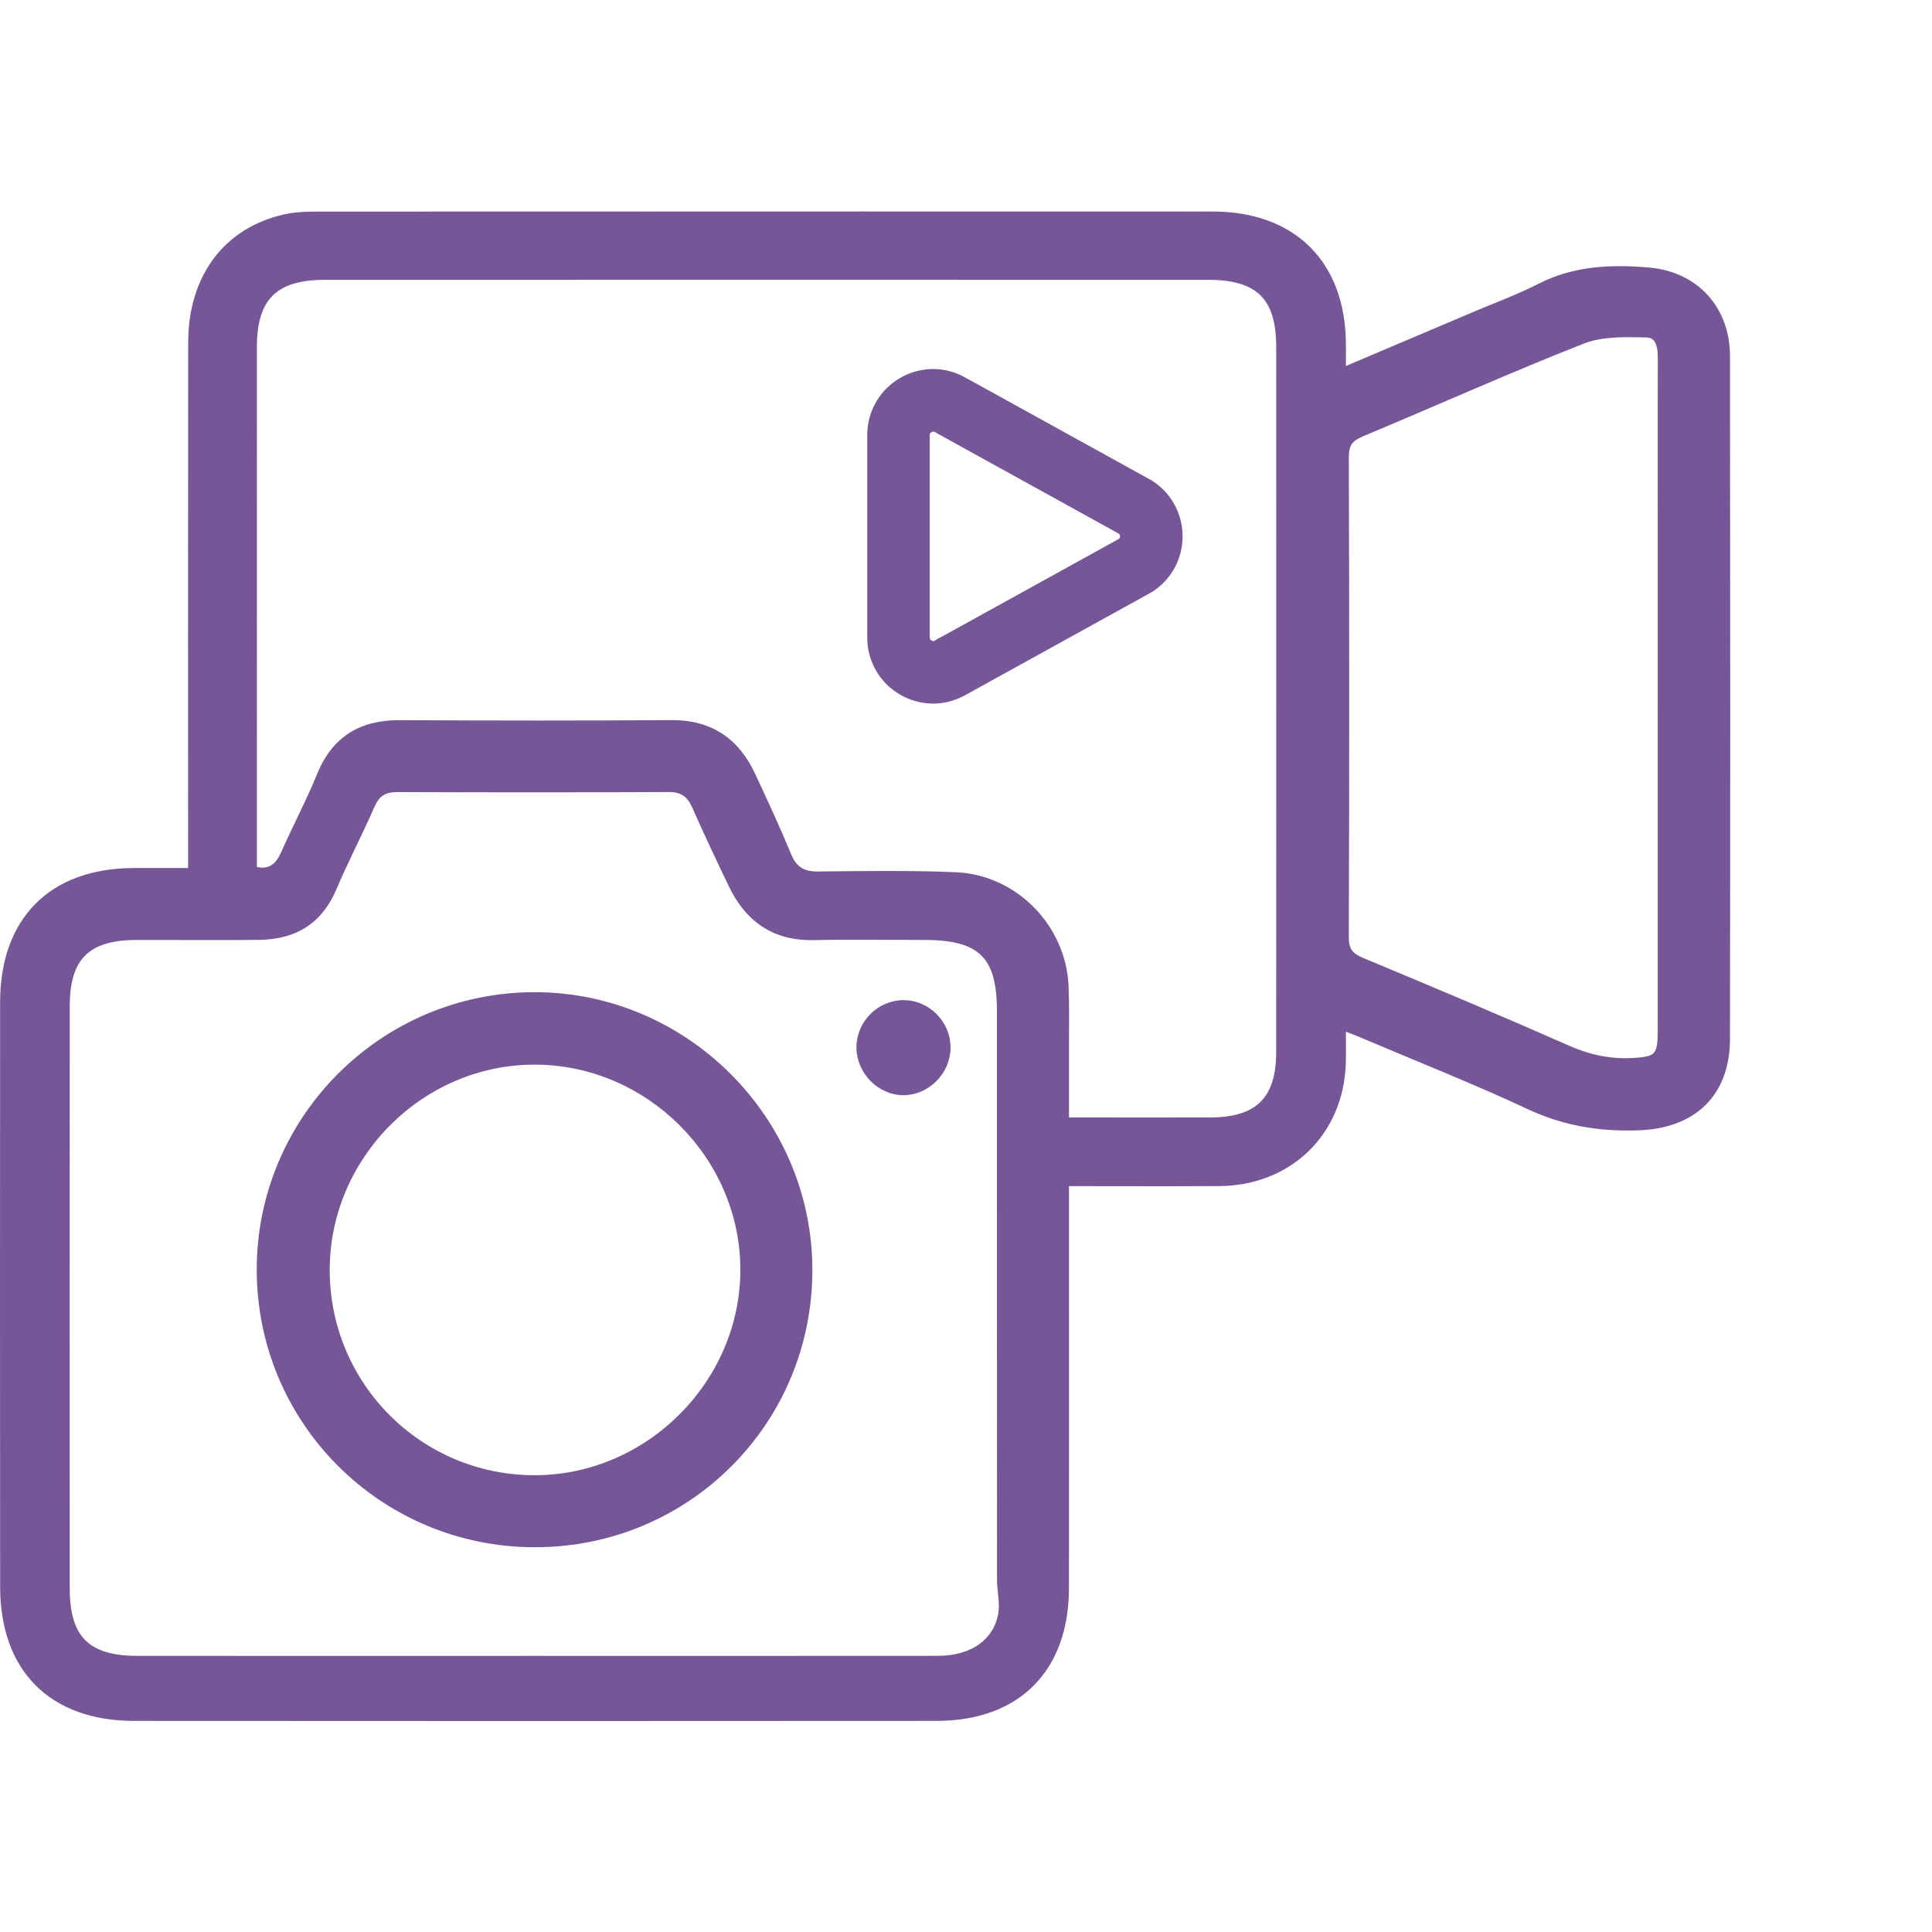 <?xml version="1.0" encoding="UTF-8"?>
<svg xmlns="http://www.w3.org/2000/svg" version="1.1" xmlns:xlink="http://www.w3.org/1999/xlink" viewBox="0 0 450 450">
  <defs>
    <style>
      .cls-1 {
        clip-path: url(#clippath-6);
      }

      .cls-2 {
        clip-path: url(#clippath-4);
      }

      .cls-3 {
        fill: none;
      }

      .cls-4 {
        clip-path: url(#clippath-1);
      }

      .cls-5 {
        clip-path: url(#clippath-5);
      }

      .cls-6 {
        clip-path: url(#clippath-3);
      }

      .cls-7 {
        display: none;
      }

      .cls-8 {
        clip-path: url(#clippath-2);
      }

      .cls-9 {
        fill: #775698;
      }

      .cls-10 {
        clip-path: url(#clippath);
      }
    </style>
    <clipPath id="clippath">
      <rect class="cls-3" y="78.452" width="424" height="293.147"/>
    </clipPath>
    <clipPath id="clippath-1">
      <rect class="cls-3" y="54.798" width="450" height="340.404"/>
    </clipPath>
    <clipPath id="clippath-2">
      <rect class="cls-3" y="49.257" width="403" height="351.605"/>
    </clipPath>
    <clipPath id="clippath-3">
      <rect class="cls-3" y="48.451" width="353" height="352.996"/>
    </clipPath>
    <clipPath id="clippath-4">
      <rect class="cls-3" y="27.901" width="395" height="394.963"/>
    </clipPath>
    <clipPath id="clippath-5">
      <rect class="cls-3" y="40.384" width="370" height="369.996"/>
    </clipPath>
    <clipPath id="clippath-6">
      <rect class="cls-3" y=".108" width="340.74" height="449.785"/>
    </clipPath>
  </defs>
  <!-- Generator: Adobe Illustrator 28.6.0, SVG Export Plug-In . SVG Version: 1.2.0 Build 709)  -->
  <g>
    <g id="Analyse" class="cls-7">
      <path d="M271.895,298.727c26.272-7.484,44.504-31.27,45.375-58.28.846-26.227-16.34-51.767-40.576-60.132-1.067-.368-2.75-.205-3.659.42-6.988,4.806-14.565,6.335-22.766,4.311-2.293-.566-2.791.858-3.582,2.255-7.006,12.358-14.017,24.712-21.028,37.067-3.852,6.789-5.218,7.162-12.032,3.314-.96-.542-1.941-1.046-3.231-1.739-4.486,7.885-8.914,15.652-13.327,23.427-5.245,9.241-5.589,9.318-14.825,4.058-12.668-7.216-25.364-14.384-38.043-21.58-4.77-2.708-5.408-4.934-2.718-9.702,4.958-8.79,9.948-17.561,15.121-26.685-1.54-.9-3.003-1.772-4.482-2.617-5.115-2.92-5.699-4.855-2.825-9.928,13.33-23.527,26.681-47.042,40.025-70.562,6.457-11.38,12.907-22.764,19.373-34.139,2.986-5.253,4.853-5.738,10.23-2.734,1.95,1.089,3.907,2.165,6.274,3.476,3.313-5.822,6.548-11.509,9.87-17.347-.957-.63-1.771-1.171-2.59-1.704-3.372-2.196-4.057-4.387-2.138-7.896,3.108-5.685,6.3-11.327,9.577-16.917,1.919-3.273,4.555-3.985,7.942-2.076,18.346,10.339,36.667,20.722,54.958,31.158,3.618,2.064,4.236,4.496,2.243,8.141-2.81,5.138-5.736,10.213-8.636,15.301-2.87,5.036-4.767,5.582-9.949,2.937-.428-.219-.889-.375-1.556-.652-3.229,5.692-6.41,11.298-9.821,17.31,2.614,1.505,5.077,2.86,7.477,4.318,3.69,2.242,4.369,4.654,2.268,8.443-3.319,5.987-6.735,11.919-10.001,17.681,2.806,4.88,7.035,6.996,12.079,8.74,39.29,13.587,65.56,50.511,65.695,91.802.136,41.761-25.624,78.52-64.981,92.737-1.143.413-2.262.891-3.68,1.452,1.713,4.991,3.225,9.844,5.125,14.54.371.916,2.244,1.707,3.439,1.729,8.106.15,16.216.055,24.325.089,4.728.02,6.49,1.788,6.505,6.6.036,11.851.036,23.702-0,35.553-.015,4.804-1.787,6.597-6.511,6.598-73.727.013-147.454.012-221.181.001-4.801-.001-6.524-1.719-6.537-6.516-.031-11.851-.027-23.702-.002-35.554.011-5.018,1.693-6.683,6.742-6.686,28.568-.013,57.135-.049,85.703.06,2.823.011,4.14-.739,5.002-3.522,2.24-7.226,4.86-14.334,7.463-21.88-8.663,0-16.868 0-25.073-0-9.107-0-18.214.031-27.32-.016-4.355-.022-6.124-1.783-6.157-6.115-.054-6.986-.055-13.972.001-20.958.034-4.353,1.744-5.978,6.184-6.083,1.496-.035,2.994-.009,4.491-.009,37.668-0,75.336.065,113.004-.063,6.378-.022,12.474-.414,12.737,8.571ZM217.457,217.846c7.001-12.344,13.863-24.34,20.544-36.436.475-.86.035-2.825-.691-3.655-8.351-9.556-9.994-21.757-4.162-32.232,5.897-10.591,17.179-15.541,29.954-13.271,1.019.181,2.761-.086,3.183-.76,2.612-4.18,4.941-8.535,7.438-12.962-19.348-10.967-38.35-21.737-57.529-32.607-18.856,33.262-37.552,66.242-56.296,99.307,19.378,10.98,38.298,21.701,57.559,32.615ZM99.702,386.865h213.038v-27.562H99.702v27.562ZM278.309,348.509c-.187-.787-.277-1.387-.471-1.952-5.012-14.554-10.083-29.089-15.004-43.673-.747-2.213-2.113-2.347-3.974-2.343-14.206.035-28.412.075-42.617-.036-2.356-.018-3.536.667-4.307,2.936-4.721,13.879-9.576,27.712-14.371,41.566-.377,1.09-.639,2.22-1.002,3.502h81.747ZM282.065,170.873c28.255,13.282,45.113,35.258,45.264,66.999.168,35.279-18.748,58.362-51.352,71.057,1.506,4.349,2.996,8.651,4.462,12.885,28.474-2.961,59.203-41.276,61.562-76.696,3.095-46.46-28.368-79.103-57.099-88.265-.922,4.556-1.85,9.138-2.838,14.019ZM187.812,244.674c4.535-7.995,8.935-15.75,13.5-23.796-11.963-6.787-23.708-13.451-35.708-20.26-4.519,7.965-8.924,15.73-13.501,23.797,11.863,6.73,23.536,13.353,35.709,20.259ZM273.511,158.777c.032-9.371-7.098-16.701-16.318-16.777-9.49-.078-16.932,7.153-17.026,16.545-.094,9.368,7.26,16.936,16.587,17.071,9.216.133,16.725-7.412,16.757-16.84ZM244.132,66.654c-3.348,5.918-6.553,11.583-9.833,17.38,10.851,6.133,21.278,12.026,31.835,17.992,3.368-5.949,6.483-11.454,9.791-17.297-10.561-6.004-20.917-11.892-31.792-18.075ZM146.017,313.039c16.863,0,33.28.013,49.697-.046.699-.003,1.809-.519,2.025-1.071,1.414-3.617,2.635-7.31,3.97-11.126h-55.692v12.242ZM288.901,79.871c1.683-3.024,3.274-5.883,4.955-8.903-15.948-9.04-31.478-17.842-47.211-26.76-1.75,3.083-3.325,5.856-5.022,8.844,15.755,8.937,31.269,17.737,47.278,26.818Z"/>
    </g>
    <g id="Creatie_x2F_creatief_concept" class="cls-7">
      <g>
        <path class="cls-9" d="M139.689,0C62.687,0,.035,62.652.035,139.654c0,37.386,14.583,72.508,41.051,98.894l.832.717c1.137.868,27.946,21.734,27.946,71.081v73.699c0,13.994,12.269,26.052,31.493,31.658,2.256,19.249,18.488,34.298,38.332,34.298,19.815,0,36.015-14.992,38.329-34.19,18.739-5.444,31.5-17.452,31.5-31.766v-73.699c0-49.346,26.784-70.195,27.889-71.038l.864-.735c26.483-26.4,41.072-61.533,41.072-98.919C279.343,62.652,216.694,0,139.689,0M139.689,434.478c-10.225,0-18.84-6.671-21.953-15.867,2.134.165,4.257.351,6.441.351h31.027c2.181,0,4.307-.097,6.409-.251-3.138,9.138-11.731,15.766-21.924,15.766M194.002,384.045c0,9.163-16.591,19.396-38.799,19.396h-31.027c-5.215,0-10.3-.556-15.106-1.65-13.729-3.131-23.696-10.594-23.696-17.746v-42.665h108.627v42.665ZM227.655,227.243c-4.487,3.554-33.652,28.803-33.652,83.102v15.512h-108.627v-15.512c0-54.299-29.187-79.563-33.666-83.12-23.319-23.416-36.159-54.5-36.159-87.571,0-68.445,55.695-124.139,124.139-124.139,68.448,0,124.143,55.695,124.143,124.139,0,33.078-12.85,64.162-36.177,87.589"/>
        <path class="cls-9" d="M217.275,147.414c-14.002,0-20.924,11.075-25.984,19.159-5.165,8.256-7.937,11.875-12.832,11.875-4.896,0-7.668-3.619-12.832-11.875-5.05-8.084-11.982-19.159-25.984-19.159-13.994,0-20.916,11.075-25.966,19.166-5.157,8.249-7.93,11.868-12.818,11.868-4.87,0-7.643-3.619-12.8-11.868-5.043-8.091-11.965-19.166-25.952-19.166-4.289,0-7.765,3.475-7.765,7.758s3.475,7.758,7.765,7.758c4.874,0,7.643,3.619,12.793,11.875,5.05,8.084,11.968,19.159,25.959,19.159,14.002,0,20.916-11.075,25.977-19.159,5.157-8.256,7.919-11.875,12.807-11.875,4.896,0,7.668,3.619,12.832,11.875,5.061,8.091,11.982,19.159,25.984,19.159s20.924-11.068,25.984-19.159c5.165-8.256,7.937-11.875,12.832-11.875,4.282,0,7.758-3.475,7.758-7.758s-3.475-7.758-7.758-7.758"/>
      </g>
    </g>
    <g id="Ontwikkeling" class="cls-7">
      <g>
        <g>
          <path d="M227.928,327.285l5.05,5.887c2.75,3.175,11.665,11.448,19.633,11.445,2.492,0,4.741-.835,6.875-2.555l3.272-2.636,3.794,1.803c3.923,1.863,7.869,2.806,11.719,2.806,14.578-.002,24.77-13.038,26.143-20.027l.898-4.566,4.597-.75c6.046-.979,19.98-10.153,28.933-22.864,4.915-6.978,7.132-13.499,6.232-18.356l-.835-4.526,3.928-2.398c5.092-3.117,9.184-14.695,10.418-29.502,1.709-20.511-2.564-39.003-7.632-43.404l-2.672-2.32.414-3.516c3.352-28.433-24.958-56.408-34.379-58.504l-3.137-.699-1.415-2.882c-11.367-23.14-31.781-42.591-47.484-45.247-12.249-2.087-25.227,11.49-29.094,16.471l-4.732,6.096-5.363-5.551c-.125-.128-13.94-14.079-30.574-14.079-4.398,0-8.691.997-12.762,2.958-9.932,4.786-29.701,25.847-34.979,39.16l-1.167,2.94-3.012.963c-15.602,5.003-32.702,26.985-37.57,43.296-1.7,5.693-1.747,10.285-.13,12.279l3.019,3.726-2.564,4.06c-7.538,11.934-9.88,38.916-5.014,57.745,2.092,8.073,5.379,13.851,9.025,15.85l3.885,2.127-.441,4.407c-1.792,17.857,17.512,45.654,30.285,48.18l1.865.367,1.393,1.294c7.41,6.888,17.555,16.321,30.447,16.321,4.9,0,10.032-1.4,15.255-4.159l3.312-1.753,3.225,1.912c2.985,1.771,5.937,2.631,9.014,2.631,9.553,0,17.172-8.483,17.243-8.568l5.086-5.865ZM252.611,358c-10.366,0-19.548-6.461-24.922-11.235-4.819,3.762-12.621,8.333-22.089,8.333-4.282,0-8.481-.927-12.518-2.763-6.111,2.743-12.247,4.132-18.287,4.132-17.221,0-30.167-11.21-38.285-18.717-19.08-5.484-38.961-35.264-39.196-58.121-5.303-4.483-9.387-11.896-11.931-21.74-5.404-20.891-3.252-48.657,4.633-64.617-1.859-4.382-2.638-10.906.186-20.367,5.668-18.997,24.089-43.238,43.381-51.145,7.433-15.429,27.473-37.234,40.36-43.446,5.901-2.842,12.149-4.282,18.571-4.282,15.212,0,27.977,8.039,34.825,13.427,7.112-7.209,21.534-18.838,37.169-16.175,19.581,3.31,42.311,23.715,55.996,50.03,15.947,6.66,43.554,36.82,41.758,68.874,8.736,10.821,11.219,33.235,9.658,51.974-.873,10.44-3.758,28.145-13.273,37.111.112,7.5-2.902,15.799-8.866,24.264-8.731,12.391-22.607,23.525-33.472,27.264-4.613,12.081-18.943,26.613-38.036,26.617-4.629,0-9.269-.862-13.842-2.569-3.641,2.092-7.6,3.151-11.817,3.151h-.004Z"/>
          <path d="M157.676,221.851c-3.066,1.338-6.638.197-8.371-2.664-5.703-9.417-16.172-21.451-20.904-22.507-6.465-1.448-18.819,1.081-27.044,2.926-3.513.788-7.017-1.358-7.911-4.846l-.012-1.472c-.933-3.638,1.325-5.917,4.99-6.74,10.807-2.426,24.338-4.84,32.895-2.931,10.346,2.313,22.813,17.842,29.376,28.634,2.106,3.462.696,7.98-3.018,9.601l-0.0 0Z"/>
          <path d="M105.798,282.741l-3.308-12.968c8.486-2.168,17.061-5.275,22.198-7.877,2.876-1.456,4.273-4.776,3.343-7.863-1.383-4.589-4.131-11.166-7.493-17.832-1.626-3.224-.447-7.155,2.708-8.911l0-0c3.306-1.839,7.491-.59,9.215,2.777,5.825,11.382,12.206,26.757,8.875,34.371-3.961,9.054-23.966,15.353-35.539,18.302"/>
          <path d="M188.106,239.784l4.939,4.049c3.016,2.473,3.138,7.059.226,9.654-3.871,3.449-9.254,7.647-16.108,12.561-2.887,2.07-6.92,1.385-8.948-1.532-.124-.178-.248-.357-.372-.535-1.989-2.862-1.3-6.784,1.532-8.815,13.286-9.526,17.491-13.871,18.731-15.382"/>
          <path d="M229.966,262.133c-.184,4.578-4.829,7.614-9.085,5.917-10.807-4.308-27.658-11.984-32.758-19.604-4.741-7.085-4.873-21.348-4.412-30.249.198-3.813,3.56-6.668,7.356-6.256l.093.01c3.52.382,6.091,3.454,5.92,6.991-.452,9.327.182,19.098,2.165,22.06,2.895,4.327,16.173,10.682,26.49,14.647,2.651,1.019,4.347,3.623,4.233,6.46l-.001.023Z"/>
          <path d="M199.843,345.405l-6.895-.58c-3.537-.298-6.546,1.538-6.465-2.01.18-7.896.111-24.406-2.622-31.529-.895-2.336-2.036-3.459-4.686-4.266-3.155-.961-5.082-4.155-4.569-7.413l0-0c.625-3.973,4.606-6.575,8.452-5.401,5.196,1.586,10.401,4.738,13.297,12.286,5.489,14.298,3.574,37.917,3.489,38.914"/>
          <path d="M225.48,163.516c-17.723,1.45-29.122,10.136-34.683,15.663-.299.297-.583.588-.852.87-1.944,2.041-5.063,2.394-7.392.807l-0-0c-3.811-2.597-4.337-8.035-1.05-11.271,7.237-7.127,21.364-17.647,42.888-19.407"/>
          <path d="M153.087,160.892c-1.85,0-3.695-.49-5.462-1.46-7.249-3.986-12.425-17.212-15.197-26.154-1.136-3.666,1.053-7.527,4.777-8.456l.015-.004c3.419-.853,6.934,1.086,7.989,4.447,1.254,3.995,2.694,7.804,4.105,10.925,1.853,4.1,7.103,5.254,10.505,2.31,4.295-3.717,9.229-8.769,13.536-13.181,2.607-2.671,5.268-5.396,7.916-7.992,2.715-2.662,7.095-2.536,9.649.281l0.0 0c2.416,2.665,2.29,6.753-.278,9.273-2.552,2.505-5.158,5.173-7.709,7.785-9.988,10.23-18.616,19.064-26.452,21.666-1.12.374-2.257.56-3.395.56"/>
          <path d="M299.261,221.821c-3.545-1.597-4.938-5.935-2.93-9.265,6.513-10.801,19.12-26.605,29.561-28.94,8.609-1.918,17.906-.911,28.774,1.539,3.581.807,5.789,4.425,4.877,7.98l-.087.338c-.874,3.408-4.299,5.509-7.732,4.736-8.269-1.863-16.402-2.987-22.914-1.531-4.745,1.06-15.544,13.176-21.321,22.607-1.714,2.799-5.235,3.883-8.227,2.535l-0-0Z"/>
          <path d="M353.101,276.114c-.943,3.7-4.773,5.858-8.432,4.767-11.36-3.386-25.53-8.978-28.794-16.443-3.332-7.611,3.046-22.987,8.872-34.37,1.724-3.368,5.91-4.618,9.217-2.778l0.0 0c3.153,1.754,4.336,5.683,2.712,8.905-3.409,6.764-6.187,13.434-7.55,18.028-.934,3.147.61,6.498,3.579,7.898,3.854,1.818,9.697,4.042,15.895,5.932,3.411,1.04,5.383,4.602,4.502,8.057l-.001.003Z"/>
          <path d="M267.798,206.558c-2.562-2.296-6.339-5.447-11.428-9.166-2.908-2.125-3.607-6.182-1.576-9.156l.005-.007c2.127-3.114,6.42-3.864,9.455-1.626,4.736,3.492,9.066,7.008,12.382,9.943,3.072,2.72,3.019,7.526-.135,10.151l-0.0 0c-2.537,2.111-6.245,2.064-8.703-.139Z"/>
          <path d="M232.753,211.605l-2.243-6.512c-1.154-3.35.497-7.025,3.775-8.37,7.595-3.117,15.153-7.105,16.735-9.467,1.108-1.656,1.651-7.707,1.438-14.263-.114-3.492,2.495-6.48,5.968-6.857l0-0c3.887-.423,7.283,2.557,7.422,6.464.252,7.094-.169,16.809-3.708,22.098-5.48,8.187-23.879,15.013-29.387,16.907"/>
          <path d="M302.399,327.844c-4.377-7.543-16.49-24.442-31.204-23.245-3.14.255-6.045-1.665-6.94-4.686l-.06-.203c-1.181-3.986,1.577-8.08,5.718-8.452,20.059-1.798,36.872,17.326,44.161,29.938,1.989,3.442.486,7.845-3.182,9.377l-2.608-3.872c-3.075,1.285-4.213,4.024-5.885,1.142Z"/>
          <path d="M259.062,255.966c-7.343-4.918-20.602-5.726-22.343-5.683-3.241.08-6.216-1.94-6.862-5.117l-.001-.006c-.827-4.072,2.204-7.923,6.358-8.032,7.37-.193,20.16.897,30.266,7.684,3.542,2.379,4.071,7.379,1.036,10.378l-0.0 0c-2.271,2.244-5.801,2.553-8.453.776Z"/>
          <path d="M290.826,152.428c-1.362,0-2.683-.19-3.941-.611-8.823-2.932-20.019-8.603-27.254-19.399-2.312-3.45-.794-8.171,3.032-9.788l0-0c2.979-1.259,6.377-.171,8.205,2.497,4.699,6.862,11.942,10.911,18.178,13.264,1.762.665,3.707.569,5.392-.273,3.773-1.886,9.519-6.201,14.944-11.269,2.568-2.399,6.575-2.346,9.128.068l.012.012c2.785,2.633,2.81,7.073.027,9.709-7.364,6.973-18.503,15.791-27.722,15.791"/>
        </g>
        <rect x="222.907" y="90.837" width="13.383" height="251.978"/>
        <path d="M284.805,302.698l-0-0c-3.648-.717-6.012-4.271-5.263-7.913l1.794-8.718c.74-3.596,4.24-5.924,7.843-5.216l0.0 0c3.648.717,6.012,4.271,5.263,7.913l-1.794,8.718c-.74,3.596-4.24,5.924-7.843,5.216Z"/>
        <path d="M188.745,307.687l-2.852-1.426c-2.846-2.358-3.241-6.576-.883-9.422l4.105-4.364c2.358-2.845,6.576-3.241,9.422-.882l0.0 0c2.845,2.358,3.24,6.575.883,9.421l-4.105,4.365c-2.358,2.846-3.724,4.667-6.57,2.309Z"/>
      </g>
    </g>
    <g id="Groei" class="cls-7">
      <g>
        <g>
          <path d="M101.18,264.639c-1.009,0-2.047-.157-3.085-.48-4.849-1.516-7.905-5.972-7.264-10.593,6.576-47.467,17.06-74.821,24.371-91.269,5.667-12.747,21.619-25.411,39.832-23.904,2.702.23,11.649,1.224,21.563,2.325,9.252,1.028,19.356,2.153,25.956,2.827l-1.168,11.455c-6.627-.679-16.774-1.805-26.059-2.837-9.78-1.089-18.598-2.069-21.265-2.295-12.491-1.076-24.227,7.866-28.34,17.107-6.509,14.644-15.639,38.323-22.018,78.314,11.739-22.01,28.2-49.277,34.896-52.628,3.835-1.917,11.027-1.082,32.071,3.75,1.842.421,3.312.763,4.189.939l-2.288,11.285c-.936-.188-2.508-.548-4.478-1.001-5.123-1.174-20.251-4.717-24.613-4.445-3.684,3.38-19.17,26.59-34.394,56.708-1.521,3.01-4.548,4.739-7.908,4.742"/>
          <path d="M336.752,89.515c-71.606,0-153.83,54.744-161.806,143.181l-.124,1.373-46.381,74.015,74.018-46.38,1.371-.124c52.099-4.698,85.467-33.118,104.279-56.131,26.854-32.842,41.388-76.691,38.54-115.575-3.256-.238-6.57-.359-9.899-.359M92.063,344.468l71.544-114.189c9.289-94.096,96.852-152.278,173.144-152.278,5.355,0,10.681.289,15.828.857l4.583.51.508,4.582c4.818,43.619-10.374,91.766-40.643,128.789-20.047,24.516-55.489,54.748-110.779,60.18l-114.186,71.551Z"/>
          <path d="M181.735,345.778c-4.164,0-7.984-2.927-9.363-7.344-1.406-4.494.345-9.015,4.259-10.994,29.686-15.01,52.655-30.267,56.711-34.512.153-4.464-3.29-19.44-4.454-24.529-.451-1.953-.807-3.514-.996-4.446l11.285-2.29c.176.872.515,2.331.933,4.159,4.836,21.06,5.68,28.259,3.757,32.103-3.342,6.687-30.61,23.153-52.622,34.895,39.996-6.377,63.67-15.505,78.309-22.018,9.243-4.11,18.169-15.836,17.106-28.34-.224-2.663-1.206-11.477-2.292-21.249-1.035-9.29-2.161-19.442-2.84-26.073l11.455-1.171c.677,6.605,1.799,16.718,2.827,25.972,1.103,9.913,2.095,18.849,2.325,21.549,1.549,18.279-11.158,34.165-23.904,39.832-16.437,7.312-43.786,17.795-91.269,24.371-.41.056-.82.084-1.225.084"/>
        </g>
        <rect x="181.023" y="224.902" width="11.514" height="49.691" transform="translate(-121.893 205.237) rotate(-45.003)"/>
        <path d="M267.645,146.727c-5.918,0-11.482,2.306-15.668,6.492-4.186,4.186-6.489,9.746-6.489,15.666,0,5.916,2.303,11.48,6.489,15.666,8.367,8.37,22.965,8.37,31.332,0,8.636-8.639,8.636-22.695,0-31.334-4.184-4.184-9.746-6.49-15.664-6.49M267.645,202.554c-8.996,0-17.451-3.503-23.809-9.862-6.361-6.358-9.862-14.816-9.862-23.807,0-8.995,3.504-17.447,9.862-23.807,6.358-6.361,14.813-9.864,23.809-9.864,8.993,0,17.447,3.503,23.806,9.861,13.126,13.13,13.126,34.49,0,47.618-6.358,6.36-14.813,9.862-23.806,9.862"/>
      </g>
    </g>
    <g id="Strategie" class="cls-7">
      <g class="cls-10">
        <path class="cls-9" d="M327.379,357.406c-45.45,0-82.429-36.979-82.429-82.429s36.979-82.429,82.429-82.429c45.45,0,82.429,36.979,82.429,82.429s-36.979,82.429-82.429,82.429M193.239,228.877h37.519v13.056h-37.519v-13.056ZM96.619,357.406c-45.45,0-82.425-36.975-82.425-82.429,0-45.45,36.975-82.429,82.425-82.429,45.454,0,82.429,36.979,82.429,82.429,0,45.454-36.979,82.429-82.429,82.429M154.29,96.421c2.687-2.409,6.172-3.78,9.892-3.78,8.197,0,14.866,6.669,14.866,14.866v7.378c-6.556-8.036-15.047-14.427-24.758-18.464M230.758,214.686h-37.519v-42.21h37.519v42.21ZM244.949,107.507c0-8.197,6.669-14.866,14.866-14.866,3.738,0,7.23,1.379,9.901,3.776-9.711,4.037-18.207,10.428-24.767,18.469v-7.378ZM335.47,129.089c.852,1.384,18.587,31.124,35.646,59.751-13.141-6.699-28.007-10.483-43.737-10.483-34.84,0-65.429,18.536-82.429,46.264v-69.93c0-26.956,21.928-48.884,48.88-48.884,17.093,0,32.66,8.707,41.641,23.282M347.551,121.643c-11.584-18.802-31.668-30.027-53.718-30.027-3.147,0-6.239.24-9.26.688-.004-.008-.013-.017-.013-.021-5.345-8.661-14.596-13.832-24.741-13.832-16.026,0-29.061,13.035-29.061,29.057v50.778h-37.519v-50.778c0-16.022-13.035-29.057-29.057-29.057-10.129,0-19.363,5.151-24.754,13.853-3.025-.447-6.113-.688-9.26-.688-22.054,0-42.134,11.225-53.722,30.027-.16.262-.645,1.05-12.322,20.628-2.008,3.366-.907,7.72,2.459,9.728,3.362,2.008,7.72.907,9.728-2.459,9.61-16.106,11.951-20.012,12.221-20.451,8.981-14.579,24.547-23.282,41.636-23.282,26.952,0,48.88,21.928,48.88,48.88v69.93c-17-27.724-47.589-46.26-82.425-46.26-15.735,0-30.601,3.784-43.741,10.479,3.375-5.661,6.939-11.643,10.517-17.642,2.008-3.366.907-7.72-2.459-9.728-3.366-2.008-7.72-.907-9.728,2.459-15.077,25.29-38.806,63.227-41.805,69.491C3.378,246.013-.001,260.107-.001,274.977-.001,328.256,43.344,371.597,96.619,371.597c53.279,0,96.62-43.341,96.62-96.62v-18.852h37.519v18.852c0,53.279,43.345,96.62,96.62,96.62,53.275,0,96.62-43.341,96.62-96.62,0-15.279-3.565-29.74-9.909-42.598-2.902-5.876-64.965-108.179-66.538-110.735"/>
        <path class="cls-9" d="M389.589,252.617c-1.325-3.687-5.391-5.602-9.078-4.278-3.687,1.325-5.602,5.391-4.278,9.078,2.021,5.619,3.046,11.525,3.046,17.557,0,28.618-23.282,51.9-51.9,51.9-28.618,0-51.9-23.282-51.9-51.9,0-28.614,23.282-51.896,51.9-51.896,14.364,0,28.213,6.032,38.004,16.553,2.67,2.869,7.159,3.029,10.027.359,2.869-2.67,3.033-7.159.363-10.027-12.466-13.394-30.103-21.08-48.394-21.08-36.443,0-66.091,29.652-66.091,66.091,0,36.443,29.648,66.091,66.091,66.091s66.091-29.648,66.091-66.091c0-7.673-1.304-15.195-3.881-22.358"/>
        <path class="cls-9" d="M96.621,326.878c-28.618,0-51.9-23.282-51.9-51.9s23.282-51.9,51.9-51.9,51.9,23.282,51.9,51.9-23.282,51.9-51.9,51.9M96.621,208.887c-36.443,0-66.091,29.648-66.091,66.091s29.648,66.091,66.091,66.091,66.091-29.648,66.091-66.091-29.648-66.091-66.091-66.091"/>
      </g>
    </g>
    <g id="Positionering" class="cls-7">
      <g class="cls-4">
        <path class="cls-9" d="M348.135,269.601c17.617,24.719,27.972,54.925,27.976,87.611,0,3.575,2.899,6.474,6.474,6.474s6.474-2.899,6.474-6.474c.004-35.44-11.252-68.311-30.379-95.131-2.073-2.911-6.119-3.587-9.03-1.514-2.911,2.077-3.591,6.119-1.514,9.034M73.888,357.212c.004-41.748,16.905-79.487,44.26-106.851,27.364-27.356,65.102-44.256,106.851-44.26,28.564.004,55.239,7.911,78.009,21.663,3.064,1.852,7.041.87,8.893-2.19,1.848-3.064.866-7.041-2.194-8.893-24.719-14.936-53.741-23.531-84.708-23.527-90.61.004-164.054,73.448-164.058,164.058,0,3.575,2.899,6.474,6.474,6.474,3.575,0,6.474-2.899,6.474-6.474M353.388,222.225l-4.122-4.992-120.482,99.483,4.122,4.992,2.029-6.152c-4.01-1.32-8.317-2.069-12.802-2.065-22.565.004-40.851,18.29-40.855,40.855.004,22.565,18.29,40.851,40.855,40.855,22.569-.004,40.851-18.29,40.855-40.855.004-5.085-.97-9.936-2.645-14.376l-6.059,2.279,4.992,4.123,99.105-120.023c2.13-2.577,1.949-6.341-.415-8.7-2.359-2.363-6.123-2.544-8.7-.415l4.122,4.992-4.992-4.123-99.105,120.023c-1.473,1.787-1.884,4.243-1.067,6.405,1.163,3.096,1.816,6.377,1.816,9.815-.004,7.726-3.112,14.662-8.173,19.731-5.073,5.061-12.009,8.173-19.735,8.177-7.726-.004-14.662-3.116-19.735-8.177-5.056-5.069-8.168-12.005-8.173-19.731.004-7.726,3.116-14.662,8.173-19.731,5.073-5.061,12.009-8.173,19.735-8.177,3.052,0,5.97.503,8.744,1.417,2.118.701,4.432.262,6.152-1.155l120.482-99.483-4.123-4.992-4.992-4.123,4.992,4.123ZM443.524,169.538h-6.474c-.004,11.289-4.557,21.446-11.953,28.849-7.404,7.396-17.561,11.949-28.849,11.953-11.289-.004-21.446-4.557-28.849-11.949-7.391-7.408-11.945-17.565-11.949-28.853.004-11.285,4.557-21.446,11.949-28.849,7.404-7.391,17.561-11.945,28.849-11.949,11.289.004,21.446,4.557,28.849,11.949,7.396,7.404,11.949,17.565,11.953,28.849h12.951c-.008-29.687-24.067-53.745-53.753-53.749-29.691.004-53.745,24.067-53.749,53.749.004,29.687,24.059,53.749,53.749,53.753,29.687-.004,53.745-24.067,53.753-53.753h-6.478ZM101.026,169.538h-6.478c0,11.289-4.557,21.446-11.949,28.849-7.404,7.396-17.561,11.949-28.849,11.953-11.285-.004-21.446-4.557-28.849-11.953-7.396-7.404-11.949-17.561-11.953-28.849.004-11.285,4.557-21.446,11.953-28.849,7.404-7.391,17.565-11.945,28.849-11.949,11.289.004,21.446,4.557,28.849,11.949,7.391,7.404,11.949,17.565,11.949,28.849h12.951c-.004-29.687-24.063-53.741-53.749-53.749C24.064,115.793.005,139.851.001,169.538c.004,29.687,24.063,53.749,53.749,53.753,29.687-.004,53.745-24.067,53.749-53.753h-6.474ZM272.279,108.546h-6.478c0,11.285-4.557,21.446-11.949,28.849-7.404,7.396-17.565,11.949-28.853,11.953-11.289-.004-21.446-4.557-28.853-11.953-7.392-7.404-11.945-17.565-11.949-28.849.004-11.289,4.557-21.446,11.949-28.849,7.408-7.391,17.565-11.945,28.853-11.949,11.289.004,21.45,4.557,28.853,11.949,7.396,7.404,11.949,17.561,11.949,28.849h12.951c-.004-29.687-24.063-53.745-53.753-53.749-29.691.004-53.749,24.063-53.753,53.749.004,29.687,24.063,53.745,53.753,53.749,29.691-.004,53.749-24.063,53.753-53.749h-6.474ZM314.893,308.555c7.85,14.469,12.299,31.015,12.303,48.653,0,3.575,2.899,6.474,6.474,6.474s6.478-2.899,6.478-6.474c0-19.827-5.024-38.528-13.869-54.828-1.707-3.144-5.636-4.308-8.78-2.605-3.144,1.707-4.308,5.636-2.605,8.78M122.802,357.208c.004-28.241,11.429-53.749,29.932-72.264,18.515-18.503,44.023-29.928,72.264-29.932,14.356,0,27.988,2.955,40.371,8.277,3.285,1.413,7.094-.105,8.507-3.39,1.409-3.285-.105-7.094-3.39-8.507-13.954-5.999-29.353-9.332-45.488-9.332-63.601.004-115.14,51.551-115.144,115.148,0,3.575,2.899,6.474,6.474,6.474,3.575,0,6.474-2.899,6.474-6.474M31.58,156.522l35.186,35.186c2.532,2.528,6.631,2.528,9.159,0,2.528-2.528,2.528-6.627,0-9.155l-35.186-35.19c-2.528-2.528-6.631-2.528-9.159,0-2.528,2.528-2.528,6.631,0,9.159M40.739,191.708l35.186-35.186c2.528-2.528,2.528-6.631,0-9.159-2.528-2.528-6.627-2.528-9.159,0l-35.186,35.19c-2.528,2.528-2.528,6.627,0,9.155,2.528,2.528,6.631,2.528,9.159,0M202.829,95.53l35.186,35.186c2.528,2.528,6.631,2.528,9.155,0,2.532-2.528,2.532-6.627,0-9.159l-35.186-35.186c-2.528-2.528-6.627-2.528-9.155,0-2.528,2.528-2.528,6.631,0,9.159M211.984,130.716l35.186-35.186c2.532-2.528,2.532-6.631,0-9.159-2.524-2.528-6.627-2.528-9.155,0l-35.186,35.186c-2.528,2.532-2.528,6.631,0,9.159,2.528,2.528,6.627,2.528,9.155,0M369.383,172.791l16.422,16.422c1.208,1.208,2.874,1.896,4.577,1.896,1.707,0,3.374-.688,4.581-1.896l28.145-28.145c2.532-2.532,2.532-6.631,0-9.159-2.528-2.528-6.627-2.528-9.155,0l-23.571,23.571-11.844-11.844c-2.528-2.532-6.627-2.532-9.155,0-2.528,2.528-2.528,6.627,0,9.155"/>
      </g>
    </g>
    <g id="Foto_en_Video">
      <g class="cls-8">
        <path class="cls-9" d="M71.163,216.059c3.048-1.918,5.45-4.849,7.13-8.792,2.779-6.524,6.091-12.888,9-19.481.58-1.299,1.221-2.069,2-2.558.779-.489,1.779-.736,3.195-.74h.043c10.606.039,21.208.065,31.81.065,10.468,0,20.936-.026,31.399-.074h.017-.013.052c1.524.004,2.558.303,3.372.857.814.554,1.485,1.429,2.087,2.801,2.693,6.139,5.58,12.186,8.459,18.213,1.905,3.991,4.407,7.169,7.615,9.334,3.208,2.173,7.091,3.299,11.611,3.294l.762-.009c2.494-.069,5.905-.087,9.528-.087,5.81,0,12.16.052,16.199.052,6.524,0,10.663,1.156,13.13,3.606,2.485,2.429,3.649,6.489,3.645,12.922v44.386c0,29.325.004,58.651.022,87.98.004,2.221.424,4.338.42,6.234,0,.541-.03,1.065-.108,1.567-.494,3.134-2.035,5.58-4.429,7.316-2.394,1.727-5.675,2.723-9.602,2.727-13.165.013-27.576.017-42.113.017-17.706,0-35.59-.004-51.629-.004-16.719,0-35.494.004-53.941.004-13.429,0-26.68-.004-38.849-.009-5.81-.004-9.68-1.221-12.091-3.632-2.42-2.403-3.636-6.251-3.641-12.039-.004-22.615-.009-45.235-.009-67.854,0-22.62.004-45.235.013-67.854,0-5.632,1.221-9.398,3.615-11.766,2.385-2.377,6.191-3.589,11.862-3.597.615-.004,1.273-.004,1.965-.004,4.559,0,10.624.022,16.243.022,3.909,0,7.602-.009,10.433-.043,4.104-.043,7.749-.931,10.797-2.853M248.989,244.427l-.004-.632c0-2.394.03-4.801.03-7.217,0-2.329-.026-4.667-.13-7.009-.636-13.879-11.918-25.611-25.853-26.386-4.485-.242-10.528-.316-16.546-.316-5.84,0-11.654.069-15.974.121h.004-.165c-1.654-.004-2.836-.307-3.758-.909-.922-.606-1.68-1.558-2.325-3.126-2.619-6.351-5.515-12.572-8.407-18.767-1.874-4.013-4.381-7.156-7.611-9.277-3.225-2.121-7.139-3.191-11.702-3.186h-.216c-10.217.074-20.433.104-30.65.104-10.836,0-21.671-.035-32.507-.091h-.177c-4.502,0-8.42.926-11.654,2.996-3.238,2.065-5.732,5.247-7.476,9.541-2.481,6.108-5.641,12.009-8.355,18.174-.554,1.26-1.178,2.186-1.879,2.762-.706.576-1.485.879-2.649.887-.329,0-.758-.095-1.147-.156v-3.628c0-21.663-.004-43.326-.004-64.988,0-17.503,0-35.009.004-52.512.004-5.727,1.242-9.563,3.688-11.974,2.437-2.424,6.329-3.654,12.121-3.658,34.438-.004,68.876-.004,103.314-.004,34.161,0,68.322,0,102.483.004,5.823,0,9.714,1.212,12.139,3.615,2.437,2.394,3.662,6.221,3.671,11.983.009,27.07.013,54.14.013,81.214,0,27.698-.004,55.399-.017,83.101-.004,5.442-1.247,9.16-3.645,11.537-2.39,2.381-6.143,3.628-11.619,3.645-5.212.013-9.472.017-13.572.017-5.983,0-11.65-.009-19.425-.013,0-3.212.004-6.312.004-9.334,0-2.195,0-4.359-.004-6.52M386.122,164.508v39.447c0,12.078,0,24.152-.009,36.23.004,1.524-.069,2.688-.238,3.515-.13.619-.303,1.039-.507,1.333-.303.429-.688.701-1.541.952-.844.238-2.095.372-3.771.455-.515.026-1.022.039-1.528.039-4.576,0-8.797-1.043-13.13-2.952-15.883-7.004-31.884-13.736-47.897-20.407-1.346-.558-2.139-1.117-2.606-1.775-.468-.654-.732-1.541-.736-3.048v-.043c.069-18.628.1-37.256.1-55.884,0-18.619-.03-37.243-.095-55.863v-.043c0-1.502.255-2.398.719-3.056.459-.662,1.238-1.221,2.589-1.788,17.204-7.178,34.191-14.814,51.482-21.615,3.065-1.208,6.749-1.468,10.476-1.463,1.338,0,2.684.03,4.009.056.649.017,1.061.165,1.372.368.463.299.801.827,1.026,1.636.225.797.307,1.818.303,2.857v.1c-.022,5.104-.026,10.212-.026,15.316,0,6.359.009,12.715.009,19.07v46.564M402.949,82.891c-.004-5.606-1.879-10.533-5.191-14.156-3.312-3.628-8.043-5.931-13.632-6.42-2.286-.199-4.576-.325-6.857-.325-6.429-.004-12.831.996-18.97,4.13-4.87,2.485-10.108,4.403-15.277,6.598-9.697,4.117-19.416,8.234-29.533,12.528v-2.836c0-.784,0-1.541-.004-2.294-.035-9.455-2.957-17.217-8.355-22.581-5.394-5.372-13.186-8.269-22.689-8.269-27.356-.009-54.707-.013-82.062-.013-41.901,0-83.807.009-125.708.03-2.706,0-5.554.017-8.329.619-6.983,1.528-12.65,5.1-16.528,10.256-3.883,5.152-5.97,11.844-5.979,19.555-.026,17.381-.03,34.763-.03,52.144,0,21.252.009,42.507.009,63.759v6.563h-12.663c-9.637.026-17.468,2.892-22.858,8.299C2.897,215.885.032,223.734.027,233.423c-.017,22.84-.026,45.676-.026,68.517,0,22.555.009,45.109.03,67.659,0,9.68,2.866,17.537,8.26,22.944,5.39,5.411,13.23,8.286,22.884,8.286,29.377.022,61.871.035,94.34.035,31.905,0,63.789-.013,92.66-.035,9.528-.004,17.282-2.879,22.62-8.26,5.342-5.372,8.186-13.16,8.186-22.706.013-12.139.017-24.273.017-36.412,0-17.381-.009-34.763-.009-52.144v-5.026h4.849c7.351,0,12.45.022,18.065.022,3.576,0,7.359-.009,12.065-.039,8.316-.052,15.585-3.048,20.819-8.126,5.238-5.074,8.424-12.221,8.676-20.459.03-1.056.043-2.108.043-3.182,0-1.333-.013-2.732-.022-4.186,1.251.476,2.294.87,3.29,1.29,13.065,5.546,26.247,10.762,39.044,16.732,7.55,3.524,15.221,4.996,23.278,4.991.909,0,1.823-.017,2.745-.056,6.429-.247,11.736-2.242,15.425-5.901,3.697-3.654,5.675-8.909,5.68-15.364.039-25.97.056-51.936.056-77.906,0-27.07-.022-54.135-.052-81.205"/>
        <path class="cls-9" d="M76.799,295.826v-.013c0-13.074,5.407-25.031,14.083-33.728,8.676-8.693,20.598-14.109,33.62-14.109h.173c25.996.082,47.676,21.689,47.767,47.585v.186c.013,25.975-21.775,47.811-47.806,47.858h-.113c-26.395,0-47.707-21.321-47.724-47.767v-.013ZM124.588,360.382h.035c35.849-.017,64.599-28.758,64.594-64.577v-.048h-1.147,1.147c-.03-35.481-29.23-64.651-64.698-64.659h-.091c-35.65.052-64.625,29.035-64.629,64.612v.156c.082,35.715,29.014,64.517,64.789,64.517"/>
        <path class="cls-9" d="M210.426,255.097h.1c5.849-.087,10.762-5.035,10.875-10.922v-.169c-.009-6.043-4.94-11.044-10.957-11.057h-.087c-5.901.061-10.779,4.944-10.875,10.866v-.004.152c.026,5.987,5.017,11.104,10.944,11.134"/>
        <path class="cls-9" d="M206.741,159.611l-.004-.004.004.004Z"/>
        <path class="cls-9" d="M206.737,90.224h0c.004,0,.004-.004.004-.004l-.004.004Z"/>
        <path class="cls-9" d="M216.792,149.082l-.177-.234-.056-.368v-47.127l.056-.368.177-.234.571-.247c.212.022.169-.009.459.156l.195.13.035.022,42.525,23.481.229.247.087.372v.004l-.087.377-.229.247-41.767,23.061-.03-.043-.675.433-.052.026-.229.156c-.286.165-.251.134-.459.156l-.571-.247ZM268.559,137.731c2.251-1.485,4.009-3.494,5.165-5.727,1.156-2.229,1.723-4.662,1.723-7.087,0-2.424-.567-4.857-1.723-7.091-1.156-2.229-2.913-4.238-5.165-5.723l-.203-.134-.039-.026-42.975-23.732-.009.017c-2.468-1.507-5.23-2.277-7.909-2.277h-.052.013c-4.03.009-7.81,1.576-10.645,4.273-2.849,2.684-4.736,6.658-4.74,11.048v47.291c.004,4.39,1.892,8.359,4.74,11.048,2.84,2.697,6.615,4.264,10.645,4.273h.039c2.325,0,4.706-.589,6.909-1.719l.004.013,43.979-24.286.242-.16Z"/>
      </g>
    </g>
    <g id="Onderzoek" class="cls-7">
      <g class="cls-6">
        <path class="cls-9" d="M304.8,207.386c-.146,80.241-65.48,145.809-145.087,145.805h-.739c-80.688-.413-145.684-65.635-145.684-146.127v-.213c.113-80.279,65.568-145.396,146.043-145.396h.476c79.803.25,144.991,65.773,144.991,145.655v.276M281.24,310.729c.138-.134.242-.292.326-.459.305.276.605.547.889.831,17.395,17.378,34.765,34.786,52.193,52.135,1.532,1.52,2.822,3.122,3.732,4.863.91,1.745,1.449,3.623,1.478,5.752v-.004c0,.092.004.184.004.271-.004,2.684-.551,5.072-1.686,7.113-1.131,2.045-2.847,3.753-5.247,5.072-2.35,1.29-4.671,1.912-6.967,1.912-2.271,0-4.529-.609-6.775-1.828-1.474-.801-2.801-1.879-4.012-3.093-17.679-17.679-35.337-35.374-52.999-53.074-.1-.1-.196-.2-.288-.296,6.525-6.475,12.941-12.836,19.353-19.194M352.998,375.963c0-.008,0-.981-.063-2.267-.063-1.286-.184-2.88-.438-4.166l-.004-.017-.004-.017c-2.058-8.232-7.021-14.11-12.774-19.774-16.376-16.122-32.557-32.452-48.812-48.712-.635-.639-1.252-1.311-1.874-1.983-.075-.079-.117-.184-.117-.292,0-.088.025-.171.075-.246.442-.651.818-1.206,1.194-1.774,18.242-27.61,28.04-57.04,28.04-87.901,0-13.091-1.762-26.433-5.381-40-8.42-31.555-23.014-57.102-43.469-76.626-20.459-19.524-46.766-33.012-78.563-40.501-6.892-1.62-13.805-2.162-20.81-2.73-4.7-.38-8.996-.505-12.624-.505-3.319,0-6.078.104-8.082.225-1.002.058-1.812.117-2.413.171s-.977.096-1.156.125c-7.965,1.269-16.122,1.975-24.036,3.891C49.148,70.427-.002,135.052-.002,207.203c0,9.117.785,18.359,2.409,27.635,13.797,78.905,82.571,131.42,156.58,131.42,22.104,0,44.675-4.688,66.386-14.748,8.654-4.016,16.773-9.079,25.297-13.797l.209-.054c.109,0,.217.042.296.125,10.278,10.273,20.822,20.826,31.375,31.371,8.245,8.24,16.301,16.706,24.817,24.709,5.506,5.176,12.177,7.585,18.697,7.585,11.63.004,22.801-7.648,26.203-20.668l.004-.013v-.004l.008-.025-.008.025c.413-1.545.726-3.143.726-4.801"/>
        <path class="cls-9" d="M163.782,89.264h-.004.004Z"/>
        <path class="cls-9" d="M177.209,80.205"/>
        <polygon class="cls-9" points="163.939 78.697 163.947 78.706 163.951 78.706 163.939 78.697"/>
        <path class="cls-9" d="M230.643,98.134c-14.41-9.76-30.403-15.938-47.476-19.119-.551-.1-1.094-.154-1.628-.154h-.033l-.046.004c-1.57.013-3.047.472-4.25,1.34-1.223.877-2.137,2.158-2.622,3.682-.23.705-.338,1.428-.338,2.141v.008c0,2.659,1.524,5.201,4.112,6.391,1.29.593,2.613.872,3.795,1.119h.004c55.215,11.425,93.211,59.645,93.211,113.816,0,7.055-.643,14.214-1.983,21.407-5.339,28.741-20.472,52.477-40.997,69.054-20.53,16.573-46.453,25.965-73.333,25.965h-.004c-17.178,0-34.744-3.832-51.571-12.081-41.582-20.384-64.646-62.178-64.65-104.649,0-25.698,8.441-51.609,26.341-73.186,22.959-27.643,52.54-41.586,88.448-42.709,2.471-.079,4.584-.655,6.157-1.899,1.59-1.24,2.45-3.152,2.446-5.264v-.075c0-2.045-.802-3.932-2.279-5.218-1.469-1.294-3.502-1.949-5.815-1.949h-.025v.004c-.313,0-.626.008-.948.033-7.268.534-14.719.847-22.037,2.258-62.325,12.047-105.914,64.595-106.599,128.193v-.004.021c.004,2.488.392,7.973,1.131,14.243.739,6.266,1.824,13.25,3.244,18.631,15.621,59.098,67.376,97.757,126.135,97.753h.013c7.831,0,15.788-.685,23.794-2.1,61.615-10.891,106.845-66.036,106.858-127.751,0-4.521-.246-9.075-.743-13.65-2.221-20.451-8.27-38.76-18.038-54.831-9.768-16.072-23.252-29.893-40.275-41.423"/>
        <path class="cls-9" d="M95.504,161.554v-.013c0-1.252-.021-2.496-.021-3.736,0-.868.008-1.732.042-2.597.125-3.014,1.119-5.36,2.793-6.971,1.67-1.611,4.053-2.526,7.084-2.53,7.752-.013,15.504-.017,23.252-.017,10.09,0,20.183.004,30.273.004h30.803c7.38,0,14.761,0,22.141.004,3.636.004,6.253.902,7.973,2.592,1.716,1.691,2.634,4.258,2.638,7.848.008,14.373.017,28.745.017,43.114,0,14.485-.008,28.967-.017,43.452-.008,3.481-.939,6.032-2.655,7.735-1.712,1.699-4.291,2.626-7.79,2.638-1.624,0-3.248.004-4.872.004-4.813,0-9.626-.013-14.444-.013-5.811,0-11.622.017-17.437.083-2.225.029-4.617.618-6.591,1.666-13.358,7.097-26.62,14.373-39.916,21.578-.781.422-1.419.747-1.924.96-.505.213-.872.296-1.056.292-.15-.004-.15-.021-.192-.054-.029-.025-.088-.1-.146-.255-.083-.23-.163-.63-.205-1.169-.042-.543-.054-1.227-.058-2.054v-.676c0-2.659.013-5.322.013-7.986,0-1.841-.004-3.686-.021-5.527-.013-1.156-.129-2.158-.384-3.026-.38-1.302-1.127-2.321-2.233-2.939-1.102-.618-2.484-.86-4.204-.872-1.115-.008-2.229-.013-3.344-.013-1.958,0-3.916.008-5.873.008-1.073,0-2.15,0-3.223-.008-3.507-.025-6.07-.977-7.777-2.734-1.707-1.753-2.634-4.4-2.638-8.019-.013-12.31-.013-24.625-.013-36.94,0-14.611.004-29.221.004-43.832M114.014,275.934c.167,2.379.576,5.009,1.77,7.163,2.121,3.824,5.869,5.861,9.956,5.853,2.242,0,4.588-.601,6.846-1.82,13.225-7.126,26.391-14.364,39.636-21.432,1.499-.801,3.411-1.282,5.118-1.298,5.423-.058,10.849-.071,16.276-.071,4.275,0,8.553.008,12.828.008,1.866,0,3.728,0,5.594-.004,6.504-.013,11.951-2.133,15.754-5.932,3.807-3.795,5.936-9.238,5.944-15.767.025-14.431.033-28.862.033-43.293,0-14.414-.008-28.825-.033-43.239-.004-6.546-2.125-11.981-5.924-15.763-3.795-3.786-9.238-5.882-15.767-5.882-17.458-.004-34.915-.008-52.373-.008-17.825,0-35.65.004-53.475.008-6.675,0-12.181,2.108-16.009,5.949-3.828,3.845-5.936,9.38-5.957,16.088-.008,2.88-.013,5.765-.013,8.645,0,4.642.008,9.288.008,13.93v.142c0,12.444-.017,24.892-.017,37.34,0,8.729.008,17.458.038,26.186.017,6.416,2.187,11.822,5.99,15.612,3.803,3.795,9.209,5.949,15.592,5.982,1.035.008,2.066.008,3.118.008,1.586,0,3.227-.004,4.984-.004-.013,2.317-.063,4.542-.063,6.713,0,1.645.033,3.264.142,4.884"/>
        <path class="cls-9" d="M111.171,181.904c1.386,1.019,3.31,1.378,4.951,1.394,9.059.05,18.117.058,27.176.058,6.9,0,13.797-.004,20.697-.004h.109v-.689.689h28.265c3.653,0,4.684.013,5.974.013,1.09,0,2.359-.008,5.552-.042,1.695-.013,3.143-.534,4.17-1.486,1.031-.952,1.603-2.317,1.653-3.866l.004-.221c.004-1.557-.559-2.939-1.578-3.932-1.01-.994-2.442-1.582-4.12-1.699-.25-.017-.493-.021-.726-.021-.267,0-.522.004-.764.004h-27.781c-19.04,0-36.443.004-58.246.021-1.257.004-2.655.063-3.924.564-2.217.889-3.44,3.022-3.44,5.126-.004,1.52.651,3.068,2.029,4.091"/>
        <path class="cls-9" d="M204.959,195.199c-1.119-.284-2.263-.288-3.319-.292-10.457-.008-18.756-.013-26.971-.008-8.883-.004-17.67.004-28.983.013-1.156.004-2.425.029-3.628.413-1.19.384-2.154,1.035-2.801,1.929-.647.889-.964,1.995-.964,3.219,0,.129.004.263.013.397.067,1.319.476,2.475,1.227,3.352.751.885,1.824,1.465,3.11,1.732.964.2,1.933.217,2.851.217h.743c5.869.008,11.739.008,17.608.008h24.792c3.49,0,6.6,0,12.686-.008h.605c.868,0,1.774-.008,2.684-.179,1.365-.25,2.496-.835,3.281-1.745.789-.914,1.198-2.121,1.24-3.507.004-.083.004-.167.004-.25.004-1.332-.359-2.505-1.09-3.419-.726-.914-1.791-1.54-3.089-1.87"/>
        <path class="cls-9" d="M110.623,227.64c1.165.898,2.751,1.327,4.692,1.336,4.078.017,8.153.021,12.227.021,5.26,0,10.52-.008,15.779-.008h.351c5.498,0,10.991.004,16.489.004,3.665,0,7.335,0,11-.004,2.463-.004,4.4-.422,5.786-1.365.689-.472,1.231-1.085,1.586-1.808.359-.722.53-1.549.53-2.446l-.004-.188c-.021-.898-.196-1.712-.551-2.421-.526-1.069-1.461-1.862-2.688-2.346-1.227-.484-2.755-.701-4.621-.701-7.581-.004-15.157-.004-22.738-.004-10.649,0-21.294.004-31.943.008h-.434c-.923,0-1.883.004-2.851.167-1.369.225-2.53.889-3.327,1.849-.806.96-1.244,2.208-1.244,3.565,0,.163.008.326.021.493.117,1.599.776,2.956,1.941,3.849"/>
        <path class="cls-9" d="M110.027,204.325c.86.948,2.087,1.57,3.519,1.712.722.071,1.44.092,2.154.092.923,0,1.824-.029,2.718-.042h.672c1.11,0,2.242.046,3.394.05.71,0,1.423-.021,2.146-.083,1.478-.125,2.697-.685,3.548-1.607.852-.923,1.323-2.15,1.474-3.548.021-.184.033-.372.033-.555-.004-1.311-.501-2.567-1.348-3.523-.847-.956-2.066-1.616-3.477-1.707-1.883-.125-3.782-.192-5.677-.192-1.983,0-3.97.075-5.94.238-1.461.117-2.659.764-3.431,1.766-.776,1.002-1.14,2.308-1.14,3.744l.004.054c.004,1.386.493,2.655,1.353,3.603"/>
      </g>
    </g>
    <g id="Logo_en_Huisstijl" class="cls-7">
      <g class="cls-2">
        <path class="cls-9" d="M92.64,377.494c8.397,8.479,16.391,17.031,24.911,25.016,7.376,6.91,18.77,6.502,26.325-.421,4.073-3.729,7.866-7.761,11.787-11.655,4.237-4.21,8.484-8.415,12.785-12.684-15.782-10.991-22.152-23.552-19.196-38.062,2.933-14.382,11.485-24.284,25.735-27.725,17.796-4.306,31.276,2.8,40.579,18.226.343-.21.599-.307.778-.48,7.372-7.349,14.766-14.675,22.102-22.06,9.408-9.472,9.344-21.054-.142-30.594-7.614-7.651-15.311-15.224-22.889-22.911-8.319-8.438-6.498-19.31,4.054-24.71,8.671-4.439,12.735-12.236,11.229-21.557-1.263-7.816-8.104-14.565-15.961-15.737-9.211-1.382-16.88,2.654-21.232,11.161-5.505,10.758-16.345,12.52-24.957,3.99-7.765-7.687-15.421-15.48-23.195-23.154-9.047-8.923-20.779-8.941-29.766-.055-7.861,7.77-15.604,15.654-23.474,23.415-8.429,8.301-19.292,6.452-24.696-4.118-4.439-8.676-12.263-12.744-21.571-11.206-7.66,1.263-14.396,7.967-15.686,15.604-1.56,9.257,2.544,17.21,11.156,21.612,10.73,5.482,12.469,16.368,3.94,24.966-7.871,7.935-15.86,15.764-23.685,23.749-8.205,8.374-8.209,20.235-.014,28.645,6.997,7.175,14.153,14.199,21.25,21.278.769.769,1.62,1.455,2.517,2.251,8.758-14.794,21.351-21.726,38.227-18.866,14.693,2.489,25.666,13.545,27.972,28.201,2.627,16.697-4.237,29.212-18.885,37.884M269.265,27.9c10.941,1.908,19.04,8.319,26.348,16.226,5.66,6.123,11.719,11.884,17.837,18.047,10.085-16.427,24.161-23.584,42.803-18.084,13.645,4.027,21.891,13.979,23.877,27.986,2.32,16.382-4.704,28.65-19.425,37.152,2.97,2.993,5.816,5.839,8.639,8.708,1.89,1.922,3.912,3.743,5.583,5.848,2.411,3.038,2.064,7.148-.526,9.861-2.553,2.668-7.074,3.491-9.802.943-6.187-5.775-12.538-11.531-17.768-18.134-5.409-6.832-2.192-16.647,5.999-20.715,7.404-3.67,11.929-9.211,12.291-17.649.398-9.198-5.386-17.123-14.204-19.667-8.722-2.517-17.91,1.245-22.491,9.225-.448.778-.828,1.592-1.24,2.389-4.919,9.422-15.887,11.367-23.557,3.963-7.857-7.591-15.48-15.425-23.213-23.14-10.186-10.158-21.47-10.136-31.688.064-7.34,7.321-14.666,14.661-22.134,22.124,14.821,8.813,21.978,21.379,18.99,38.241-2.622,14.794-11.902,24.481-26.613,27.652-17.462,3.761-30.485-3.404-39.426-18.368-8.479,8.365-17.146,16.423-25.218,25.039-6.356,6.777-6.653,17.983-.389,24.778,8.159,8.85,17.118,16.954,25.794,25.437,8.557-14.661,21.379-21.868,38.524-18.596,14.721,2.81,23.969,12.327,27.391,26.989,3.51,15.036-2.306,26.906-18.354,38.89,8.337,8.612,16.359,17.672,25.222,25.808,7.344,6.74,18.798,5.615,26.266-1.661,7.921-7.71,15.938-15.352,23.41-23.483,8.758-9.532,21.644-5.93,25.84,4.063,3.514,8.369,12.007,12.112,21.04,10.694,7.82-1.231,14.638-8.076,15.837-15.892,1.382-9.005-2.672-16.977-10.749-21.131-11.449-5.898-13.069-16.45-3.922-25.634,4.265-4.278,8.511-8.58,12.831-12.803,3.944-3.857,8.223-4.15,11.591-.92,3.482,3.34,3.253,7.797-.746,11.865-4.315,4.388-8.726,8.676-13.256,13.174,15.558,9.243,22.77,22.358,18.876,39.984-3.212,14.542-12.872,23.758-27.464,26.362-16.986,3.034-29.716-4.127-38.47-19.196-6.951,6.951-13.938,13.577-20.5,20.596-8.653,9.257-18.853,14.501-32.123,13.558-.128,2.773-.082,5.432-.407,8.04-1.016,8.173-4.443,15.233-10.259,21.081-8.067,8.118-16.103,16.258-24.28,24.261-8.136,7.957-18.949,6.049-24.234-4.127-4.53-8.722-12.291-12.799-21.552-11.321-7.774,1.24-14.602,8.108-15.837,15.924-1.446,9.166,2.7,16.931,11.472,21.484,10.094,5.244,11.925,16.071,3.935,24.257-7.898,8.095-15.865,16.135-24.005,23.987-14.94,14.409-35.93,14.373-50.792-.059-8.113-7.88-16.08-15.915-24.005-23.987-7.976-8.118-6.113-18.949,4.054-24.234,8.74-4.544,12.835-12.309,11.362-21.534-1.245-7.797-8.099-14.629-15.901-15.851-9.248-1.441-16.94,2.645-21.498,11.426-5.253,10.126-16.107,11.961-24.248,3.976-7.985-7.829-15.901-15.732-23.726-23.721-14.753-15.059-14.734-36.314.014-51.364,6.745-6.887,13.622-13.645,20.436-20.468.883-.888,1.725-1.826,2.695-2.855-15.132-8.978-22.349-21.868-18.871-39.193,2.961-14.762,12.584-24.202,27.3-26.989,17.128-3.244,29.995,3.899,38.808,19.155,6.969-6.978,13.952-13.613,20.518-20.637,8.648-9.257,18.844-14.492,32.114-13.508.124-2.8.064-5.459.389-8.072,1.011-8.173,4.439-15.233,10.255-21.081,8.072-8.108,16.112-16.249,24.28-24.257,8.141-7.98,18.94-6.1,24.229,4.082,4.535,8.731,12.327,12.84,21.534,11.357,7.802-1.258,14.602-8.072,15.865-15.901,1.473-9.129-2.681-16.94-11.44-21.502-10.113-5.262-11.943-16.13-3.967-24.252,7.834-7.98,15.878-15.755,23.689-23.758,5.67-5.807,12.716-8.854,20.331-10.95h10.03Z"/>
        <path class="cls-9" d="M395.001,159.789c-2.096,1.872-3.908,4.457-6.361,5.441-3.478,1.396-7.143-1.048-8.525-4.64-1.341-3.482.059-7.413,3.308-9.284,3.167-1.821,7.454-1.089,9.738,1.743.709.883,1.231,1.917,1.84,2.883v3.857Z"/>
      </g>
    </g>
    <g id="Campagnes" class="cls-7">
      <g class="cls-5">
        <path class="cls-9" d="M289.355,137.188h-96.116v240.577h96.116v-240.577ZM80.614,377.669h96.068v-240.529h-96.068v240.529ZM353.741,56.635H16.286v337.451h48.034V132.366c0-9.053,2.542-11.613,11.569-11.613h218.192c9.009,0,11.551,2.568,11.551,11.63v261.65h48.109V56.635ZM0,403.835V46.887c1.133-3.198,3.321-5.351,6.502-6.502h356.948c5.08,1.811,6.55,5.609,6.55,10.729-.066,116.2-.048,232.4-.048,348.599,0,.722.026,1.448-.022,2.166-.328,5.163-3.317,8.375-8.497,8.401-21.072.109-42.145.105-63.217.009-5.408-.022-8.388-3.203-8.602-8.62-.096-2.35-.018-4.708-.018-7.036H80.369c0,1.746,0,3.286-.004,4.822-.018,8.23-2.625,10.877-10.746,10.877-19.747.009-39.498-.057-59.244.048-5.014.026-8.628-1.645-10.374-6.546"/>
        <path class="cls-9" d="M136.764,91.576c-3.579,3.706-6.511,6.887-9.595,9.906-4.06,3.977-8.755,4.227-12.151.809-3.356-3.374-3.08-8.121.866-12.168,4.704-4.817,9.469-9.587,14.29-14.286,4.327-4.214,8.69-4.292,12.982-.153,5.014,4.844,9.976,9.757,14.776,14.82,4.349,4.59,3.452,10.79-1.68,13.31-3.264,1.601-6.62.967-9.836-2.179-3.168-3.102-6.152-6.397-9.652-10.059"/>
        <path class="cls-9" d="M233.322,85.807c3.64-3.842,6.686-7.434,10.121-10.597,4.677-4.301,11.262-2.844,13.301,2.695,1.278,3.474.123,6.423-2.301,8.9-4.966,5.071-9.945,10.142-15.078,15.043-4.065,3.877-8.335,3.794-12.448-.166-5.027-4.839-9.963-9.779-14.815-14.798-3.689-3.815-3.829-8.672-.595-11.906,3.229-3.225,8.055-3.019,11.928.586,1.671,1.553,3.268,3.198,4.857,4.839,1.501,1.558,2.953,3.168,5.032,5.404"/>
        <path class="cls-9" d="M329.914,201.375c4.437.088,7.836,3.702,7.692,8.178-.14,4.253-3.702,7.745-7.885,7.736-4.231-.013-8.051-3.89-7.985-8.103.07-4.332,3.802-7.898,8.178-7.81"/>
        <path class="cls-9" d="M337.617,241.371c.044,4.463-3.452,7.99-7.902,7.977-4.38-.009-8.042-3.697-7.963-8.012.074-4.135,3.671-7.762,7.815-7.889,4.305-.127,8.012,3.518,8.051,7.924"/>
      </g>
    </g>
    <g id="Content" class="cls-7">
      <g class="cls-1">
        <path class="cls-9" d="M181.927,339.343c-42.563-.662-74.385-14.1-99.178-42.987-1.812-2.11-3.498-4.354-5.037-6.672-3.217-4.838-2.784-9.041,1.042-11.765,3.809-2.707,7.709-1.388,11.471,2.988,5.552,6.464,10.917,13.274,17.381,18.726,25,21.108,54.358,26.993,86.181,23.192,4.423-.527,8.794-1.487,13.205-2.123,4.76-.679,8.552,1.786,9.114,5.993.649,4.873-1.686,8.142-6.386,8.877-10.814,1.691-21.688,2.962-27.793,3.77"/>
        <path class="cls-9" d="M128.343,106.215c1.842,31.481,3.654,62.495,5.53,94.586,33.764-18.99,66.499-16.158,98.062,3.182,6.434-5.975,12.197-12.111,18.735-17.256,23.512-18.51,49.779-23.097,78.381-14.433,5.967,1.807,8.634,5.461,7.381,9.854-1.332,4.648-5.448,6.594-11.302,4.838-33.336-10.005-59.296,1.665-80.715,27.071,3.718,5.681,7.791,10.987,10.831,16.832,2.356,4.531,3.922,9.638,4.916,14.675.809,4.103-1.673,7.285-5.872,8.215-4.268.938-7.666-1.129-8.712-5.145-6.174-23.729-23.149-35.939-45.218-42.533-23.685-7.082-45.339-1.82-64.852,12.504-3.437,2.525-5.102,7.523-7.445,11.458-2.772,4.648-6.594,6.248-10.597,4.229-4.125-2.08-5.764-6.365-2.931-10.891,4.544-7.273,4.722-14.921,4.19-23.024-1.855-28.048-3.334-56.122-5.357-84.161-.268-3.731-2.417-7.545-4.436-10.87-2.062-3.385-4.298-7.013-1.479-10.139,1.993-2.209,5.867-3.377,9.045-3.727,8.029-.891,16.266.069,22.665-6.909,2.711-2.962,6.62-1.544,9.547,1.09,3.321,2.988,6.715,5.911,9.849,9.084,3.148,3.187,5.811,3.342,8.877-.147,9.344-10.628,18.938-21.039,28.104-31.814,1.267-1.487,1.794-5.361.774-6.754-9.551-13.04-19.513-25.787-29.535-38.849-19.379,8.833-38.46,17.533-57.54,26.228-11.337,5.167-22.747,10.178-33.95,15.613-2.179,1.059-4.549,3.494-5.158,5.746-17.883,66.218-35.649,132.466-53.113,198.796-1.673,6.352-1.47,13.257-1.587,19.915-.026,1.574,1.881,4.133,3.42,4.631,12.859,4.142,23.063,12.547,33.993,19.958,16.914,11.462,33.868,23.063,51.79,32.787,29.233,15.859,61.354,16.564,93.63,14.45,31.425-2.058,61.717-9.21,91.17-20.244,9.664-3.619,10.809-2.828,16.192,5.768,6.386,10.2,13.676,19.483,25.38,24.256,4.19,1.708,5.655,5.331,4.164,9.681-1.444,4.211-5.785,5.846-10.706,4.012-10.109-3.775-17.619-10.952-24.269-19.124-7.796-9.577-7.744-9.629-19.353-5.725-3.489,1.172-6.953,2.408-11.121,3.857,14.545,25.808,32.212,47.418,61.029,57.181,9.253,3.13,9.949,3.757,9.958,13.274.004,4.657.121,9.318-.099,13.961-.221,4.765-2.724,7.813-7.714,7.688-4.964-.125-8.029-3.325-7.212-7.99,1.751-9.992-3.204-13.676-11.674-17.533-25.774-11.735-42.952-32.683-56.312-56.948-2.326-4.22-4.35-5.028-9.006-4.06-29.994,6.243-60.217,9.517-90.971,7.342-29.133-2.062-55.625-11.471-79.985-27.075-13.308-8.526-25.895-18.168-39.143-26.798-8.189-5.335-16.767-10.213-25.605-14.376-9.741-4.596-12.413-8.306-12.898-19.141-.904-20.149,5.379-38.987,10.45-57.951,14.887-55.668,30.383-111.172,45.529-166.766,1.656-6.071,5.171-10.018,10.809-12.586C99.201,31.297,131.473,16.471,163.78,1.727c6.161-2.81,8.678-2.132,12.932,3.373,10.468,13.555,20.948,27.101,31.299,40.747,6.966,9.184,6.728,18.384-.739,26.924-9.685,11.073-19.47,22.064-29.375,32.938-7.601,8.349-19.02,9.733-26.911,2.339-5.357-5.02-10.061-7.285-16.78-3.437-1.535.878-3.511.99-5.863,1.604"/>
      </g>
    </g>
    <g id="Arbeidscommunicatie" class="cls-7">
      <path class="cls-9" d="M-218.209,315.182l-0.0 0c-8.347-8.3-16.7-16.593-25.056-24.883-.983-.975-1.914-1.718-2.839-2.225-.923-.507-1.847-.774-2.778-.773-.939-.001-1.87.272-2.802.787-.933.516-1.872,1.273-2.865,2.264-15.212,15.195-30.418,30.396-45.637,45.584-3.45,3.443-6.786,6.992-10.401,10.194-5.623,4.981-12.538,7.324-19.404,7.325-11.1-.001-22.045-6.127-27.123-17.137-1.924-4.17-2.866-8.473-2.866-12.719.001-7.841,3.212-15.5,9.466-21.771,17.956-17.999,35.951-35.959,53.926-53.941,1.848-1.848,2.848-3.629,2.85-5.481-.002-1.851-.997-3.633-2.843-5.481-8.372-8.385-16.751-16.764-25.136-25.136-1.852-1.85-3.629-2.849-5.479-2.851-1.85.002-3.628,1.001-5.479,2.853-17.925,17.917-35.957,35.734-53.742,53.797-16.104,16.35-24.267,35.45-24.263,56.987-0,4.978.435,10.086,1.307,15.32,2.658,15.973,9.997,29.817,21.221,41.5,10.396,10.824,22.912,18.095,37.407,22.047,9.579,2.611,23.196,2.56,27.309,2.56,20.141,0,37.198-9.785,51.417-23.917,18.037-17.921,35.958-35.957,53.92-53.95,1.823-1.825,2.808-3.581,2.81-5.41-.003-1.867-1.026-3.66-2.918-5.541ZM-327.382,224.542c5.936,5.945,11.943,11.962,17.756,17.783-4.906,4.927-10.064,10.108-15.257,15.323-5.809-5.799-11.835-11.814-17.739-17.707,5.089-5.143,10.236-10.343,15.24-15.4ZM-257.442,347.726c-9.267,9.163-18.16,18.716-27.853,27.338-12.784,11.369-27.526,16.95-43.848,16.954-3.429-0-6.929-.247-10.494-.74-20.018-2.772-35.677-12.807-47.099-29.363-7.882-11.434-11.678-24.18-11.68-38.001,0-.698.01-1.399.029-2.102.417-15.059,5.322-28.469,14.554-40.335,1.671-2.147,3.476-4.211,5.389-6.143,8.608-8.694,17.279-17.327,25.934-25.979.131-.132.284-.253.438-.371,6.023,6.047,12.008,12.055,18.316,18.388l-3.062,3.062c-.27.252-.545.507-.816.776-7.346,7.297-14.69,14.6-21.972,21.964-8.576,8.672-12.947,19.491-12.946,30.416-0,8.939,2.925,17.946,8.836,25.9,8.062,10.847,20.91,16.56,33.746,16.56,9.794 0,19.595-3.328,27.262-10.257,6.839-6.181,13.283-12.783,19.754-19.338l7.435-7.434c6.326,6.326,12.312,12.313,18.362,18.363-.085.118-.183.243-.284.342ZM-248.035,337.558c-5.771-5.768-11.825-11.818-17.75-17.74,5.516-5.525,11.247-11.264,16.924-16.949,6.008,5.96,12.01,11.915,17.934,17.792-5.741,5.67-11.512,11.37-17.108,16.897Z"/>
      <g>
        <path class="cls-9" d="M-65.321,140.9c-.266,43.865-37.175,79.929-81.437,79.573-43.073-.346-78.965-36.963-78.594-80.182.39-45.424,35.79-80.544,80.928-80.29,43.847.247,79.372,36.579,79.103,80.899ZM-192.026,186.992c0-2.782-.038-4.378.006-5.971.45-16.286,10.935-27.199,27.034-27.569,13.134-.302,26.289-.337,39.42.015,15.786.423,26.279,11.362,26.772,27.208.055,1.768.22,3.532.358,5.665,21.777-17.877,28.947-59.965,3.033-90.274-24.79-28.995-69.453-30.722-96.387-3.915-26.362,26.238-27.044,71.61-.237,94.841ZM-178.654,186.871c-.153,12.865-1.198,10.704,3.606,13.016,19.769,9.513,39.685,9.493,59.458-.108,1.464-.711,3.402-2.441,3.444-3.752.201-6.223.36-12.541-.5-18.68-.901-6.427-6.067-10.33-12.909-10.421-13.312-.179-26.63-.205-39.941.015-7.181.119-12.104,4.736-13.098,11.825-.372,2.652-.06,5.401-.06,8.106Z"/>
        <path class="cls-9" d="M-119.035,120.273c-.085,15.184-11.582,26.621-26.619,26.482-15.052-.14-26.222-11.657-26.142-26.954.08-15.173,11.666-26.721,26.612-26.524,15.092.199,26.235,11.702,26.149,26.996ZM-145.393,133.206c7.487-.01,12.947-5.385,13.105-12.901.162-7.688-5.556-13.591-13.155-13.579-7.358.012-12.955,5.562-13.115,13.006-.166,7.742,5.445,13.485,13.165,13.474Z"/>
      </g>
      <path class="cls-9" d="M-279.467,185.111c.557.558.94,1.056,1.229,1.519.428.696.668,1.321.842,2.087.17.761.251,1.671.25,2.777.001.946-.059,2.027-.132,3.234-.071,1.208-.153,2.542-.154,4.003.001,2.264.203,4.883,1.125,7.638.459,1.372,1.097,2.763,1.934,4.105.835,1.343,1.865,2.634,3.076,3.844,1.21,1.211,2.501,2.24,3.844,3.075,2.013,1.258,4.135,2.056,6.141,2.498,2.011.446,3.898.559,5.601.56,1.461-.001,2.795-.084,4.003-.154,1.208-.072,2.288-.132,3.234-.132,1.481-.001,2.587.143,3.504.451.464.156.896.354,1.36.641.463.289.961.672,1.519,1.229.557.558.94,1.056,1.229,1.519.428.696.668,1.321.842,2.087.17.761.251,1.671.25,2.778.001.946-.059,2.026-.131,3.234-.071,1.207-.153,2.541-.154,4.002.001,2.264.203,4.883,1.125,7.638.459,1.372,1.097,2.763,1.934,4.105.835,1.343,1.865,2.635,3.076,3.844,1.21,1.211,2.502,2.241,3.845,3.076,2.014,1.258,4.136,2.056,6.143,2.498,2.011.446,3.899.559,5.602.56,1.46-.001,2.793-.083,4-.154,1.207-.072,2.287-.132,3.232-.131,1.482-.001,2.588.143,3.506.451.464.156.897.354,1.361.642.463.289.961.672,1.52,1.23.558.559.941,1.057,1.23,1.52.429.696.668,1.322.842,2.088.17.762.251,1.672.25,2.779.001.945-.059,2.026-.131,3.232-.07,1.207-.153,2.54-.154,4.0.001,2.264.203,4.883,1.125,7.639.459,1.373,1.097,2.764,1.934,4.106.836,1.344,1.865,2.635,3.076,3.845,2.542,2.542,6.662,2.541,9.204-0,2.542-2.542,2.541-6.662-0-9.204-.558-.559-.941-1.057-1.23-1.52-.429-.696-.668-1.322-.843-2.088-.17-.762-.251-1.672-.25-2.779-.001-.945.059-2.026.131-3.232.07-1.207.153-2.54.154-4-.001-2.264-.203-4.883-1.125-7.639-.459-1.373-1.097-2.764-1.934-4.106-.836-1.344-1.865-2.635-3.076-3.845-1.21-1.211-2.502-2.241-3.845-3.076-2.014-1.258-4.136-2.056-6.143-2.498-2.012-.446-3.9-.559-5.602-.56-1.46.001-2.793.083-4.0.154-1.207.072-2.287.132-3.232.131-1.482.001-2.588-.143-3.506-.451-.464-.156-.897-.354-1.361-.642-.463-.289-.961-.672-1.52-1.23-.557-.558-.94-1.056-1.229-1.519-.428-.696-.668-1.321-.842-2.087-.17-.761-.251-1.671-.25-2.778-.001-.946.059-2.026.131-3.234.071-1.207.153-2.541.154-4.002-.001-2.264-.203-4.883-1.125-7.638-.459-1.372-1.097-2.763-1.934-4.105-.835-1.343-1.865-2.635-3.076-3.844-1.21-1.211-2.501-2.24-3.844-3.075-2.013-1.258-4.135-2.056-6.141-2.498-2.011-.446-3.899-.56-5.601-.56-1.461.001-2.795.084-4.003.154-1.208.072-2.288.132-3.234.132-1.481.001-2.587-.143-3.504-.451-.464-.156-.896-.354-1.36-.641-.463-.289-.96-.672-1.519-1.229-.557-.558-.94-1.056-1.229-1.519-.428-.696-.668-1.321-.842-2.087-.17-.761-.251-1.671-.25-2.777-.001-.946.059-2.027.132-3.234.071-1.208.153-2.542.154-4.003-.001-2.264-.203-4.882-1.125-7.637-.459-1.372-1.097-2.763-1.933-4.105-.835-1.343-1.865-2.634-3.075-3.844-2.542-2.542-6.662-2.542-9.204 0-2.542,2.542-2.542,6.662 0,9.204l-0-0Z"/>
      <g>
        <path class="cls-9" d="M64.667,305.522h.002c-.132-.001-.262-.001-.391-.001-17.976-.003-34.051,7.022-45.643,18.592C7.039,335.678-.082,351.793-.235,369.901c-.002.178-.002.355-.002.533.001,17.239,7.176,33.116,18.629,44.711,11.452,11.596,27.218,18.942,44.431,19.082.174.001.347.002.52.002,17.637-0,33.781-7.205,45.533-18.775,11.754-11.567,19.144-27.531,19.25-45.052l-1.775-.011,1.775.01c.001-.133.001-.267.001-.4-.002-35.355-28.395-64.275-63.46-64.479ZM102.019,401.357c-.199-6.553-2.495-12.239-6.471-16.306-3.97-4.072-9.583-6.465-16.135-6.633-5.059-.135-10.121-.198-15.182-.198-5.219-0-10.438.066-15.651.186-6.665.146-12.347,2.518-16.349,6.631-4.009,4.108-6.288,9.881-6.469,16.596-.005.172-.004.353-.006.525-7.946-8.428-11.906-19.83-11.908-31.569-.002-13.335,5.114-27.005,15.121-36.959,9.626-9.58,22.25-14.316,34.876-14.318,13.971.003,27.893,5.802,37.696,17.267,8.757,10.245,12.493,22.233,12.496,33.591.001,7.006-1.43,13.764-3.98,19.675-2.021,4.687-4.754,8.823-8.009,12.157-.011-.216-.022-.433-.029-.644ZM39.632,413.925c-.024-.154-.058-.481-.052-.995-.001-1.208.116-3.298.156-6.664l0-.01v-.011c-.001-1.406-.097-2.741-.095-3.977-0-.737.032-1.438.125-2.098.343-2.422,1.32-4.289,2.737-5.585,1.422-1.291,3.32-2.063,5.75-2.109,5.106-.085,10.214-.123,15.323-.123,5.257,0,10.516.04,15.774.111,2.34.033,4.283.71,5.693,1.827,1.407,1.125,2.339,2.68,2.641,4.772.378,2.697.497,5.476.497,8.292,0,1.947-.057,3.912-.12,5.879-.015.033-.053.106-.135.215-.154.209-.422.483-.716.718-.292.237-.615.441-.84.548-7.528,3.653-15.014,5.453-22.49,5.454-7.426-.001-14.861-1.777-22.337-5.372-.674-.324-1.21-.544-1.562-.702-.171-.076-.276-.129-.349-.17Z"/>
        <polygon class="cls-9" points="64.05 328.515 64.079 328.516 64.082 328.516 64.05 328.515"/>
        <path class="cls-9" d="M64.08,328.516h-.001l-.307-.002c-6.066-.002-11.482,2.368-15.367,6.295-3.888,3.924-6.248,9.406-6.278,15.571l-0.0.134c-.002,6.222,2.287,11.732,6.144,15.682,3.853,3.954,9.269,6.341,15.417,6.395h.001l.222.001c6.114.003,11.552-2.346,15.446-6.262,3.898-3.912,6.252-9.388,6.285-15.569l-1.183-.007,1.183.006 0-.143c.002-6.218-2.282-11.722-6.136-15.674-3.851-3.955-9.267-6.349-15.426-6.427ZM63.885,359.657c-2.673-.003-4.914-.969-6.512-2.564-1.594-1.599-2.556-3.839-2.559-6.5l.003-.236c.058-2.612,1.057-4.839,2.659-6.431,1.606-1.589,3.817-2.548,6.388-2.555h.011l.004-0h.001c2.614.003,4.856.992,6.469,2.619,1.61,1.63,2.59,3.902,2.592,6.54l-.002.223c-.059,2.651-1.034,4.849-2.614,6.408-1.584,1.555-3.788,2.489-6.425,2.496l-.015-0Z"/>
        <path class="cls-9" d="M225.604,305.522h.002c-.132-.001-.262-.001-.391-.001-17.976-.003-34.051,7.022-45.643,18.592-11.596,11.565-18.717,27.681-18.87,45.789-.002.178-.002.356-.002.533.001,17.239,7.176,33.116,18.629,44.711,11.452,11.596,27.218,18.942,44.431,19.082.173.001.347.002.52.002,17.637-0,33.781-7.205,45.533-18.775,11.754-11.567,19.144-27.531,19.25-45.052l-1.775-.011,1.775.009c.001-.132.001-.266.001-.399-.002-35.355-28.395-64.275-63.46-64.479ZM262.956,401.357c-.199-6.553-2.495-12.239-6.471-16.306-3.97-4.072-9.583-6.465-16.135-6.633-5.059-.135-10.121-.198-15.182-.198-5.22-0-10.438.066-15.651.186-6.665.146-12.347,2.518-16.349,6.631-4.009,4.108-6.288,9.881-6.469,16.596-.005.172-.004.353-.006.525-7.946-8.428-11.906-19.83-11.908-31.569-.002-13.335,5.114-27.005,15.121-36.959,9.626-9.58,22.25-14.316,34.876-14.318,13.971.003,27.893,5.802,37.696,17.267,8.757,10.245,12.493,22.233,12.496,33.591.001,7.006-1.43,13.764-3.981,19.675-2.021,4.687-4.754,8.823-8.009,12.157-.011-.216-.022-.433-.029-.644ZM200.568,413.925c-.024-.154-.058-.481-.053-.995-.001-1.208.116-3.298.156-6.664l0-.01v-.011c-.001-1.406-.097-2.741-.095-3.977-0-.737.032-1.438.125-2.098.343-2.422,1.32-4.289,2.737-5.585,1.422-1.291,3.32-2.063,5.75-2.109,5.105-.085,10.214-.123,15.323-.123,5.257,0,10.516.04,15.774.111,2.34.033,4.283.71,5.693,1.827,1.407,1.125,2.339,2.68,2.641,4.772.378,2.697.497,5.476.497,8.292 0,1.947-.057,3.912-.12,5.879-.015.033-.053.106-.135.215-.154.209-.422.483-.716.718-.292.237-.615.441-.84.548-7.528,3.653-15.014,5.453-22.49,5.454-7.426-.001-14.861-1.777-22.337-5.372-.674-.324-1.21-.544-1.562-.702-.171-.076-.276-.129-.349-.17Z"/>
        <path class="cls-9" d="M225.017,328.516h-.001l-.308-.002c-6.066-.002-11.482,2.368-15.367,6.295-3.888,3.924-6.248,9.406-6.278,15.571l-0.0.134c-.002,6.223,2.287,11.732,6.144,15.682,3.853,3.954,9.269,6.341,15.417,6.395h.001l.222.001c6.114.003,11.552-2.346,15.446-6.262,3.898-3.912,6.252-9.388,6.285-15.569l-1.183-.007,1.183.006 0-.142c.002-6.218-2.282-11.722-6.136-15.674-3.851-3.955-9.267-6.349-15.426-6.427ZM224.822,359.657c-2.673-.003-4.914-.969-6.512-2.564-1.594-1.599-2.556-3.839-2.559-6.5l.003-.236c.058-2.612,1.057-4.839,2.659-6.431,1.606-1.589,3.817-2.548,6.388-2.555h.011l.004-0h.001c2.614.003,4.856.992,6.469,2.619,1.61,1.63,2.59,3.902,2.592,6.54l-.002.224c-.059,2.651-1.034,4.849-2.614,6.408-1.584,1.555-3.787,2.488-6.425,2.495l-.016-0Z"/>
        <polygon class="cls-9" points="224.987 328.515 225.015 328.516 225.018 328.516 224.987 328.515"/>
        <path class="cls-9" d="M450,370.001c-.002-35.355-28.395-64.275-63.46-64.479h.002c-.132-.001-.262-.001-.391-.001-17.976-.003-34.051,7.022-45.643,18.592-11.596,11.565-18.717,27.681-18.87,45.789-.002.178-.002.356-.002.533.001,17.239,7.176,33.116,18.629,44.711,11.452,11.595,27.218,18.942,44.431,19.081.173.001.347.002.52.002,17.637-0,33.781-7.205,45.533-18.775,11.754-11.567,19.144-27.531,19.25-45.052l-1.775-.011,1.775.01c.001-.133.001-.267.001-.4ZM423.892,401.357c-.199-6.553-2.495-12.239-6.471-16.306-3.97-4.072-9.583-6.465-16.135-6.633-5.059-.135-10.121-.198-15.182-.198-5.22-0-10.438.066-15.651.186-6.665.146-12.347,2.518-16.349,6.631-4.009,4.108-6.288,9.881-6.469,16.596-.005.172-.004.353-.006.525-7.946-8.428-11.906-19.83-11.908-31.569-.002-13.335,5.114-27.005,15.121-36.959,9.626-9.58,22.25-14.316,34.876-14.318,13.971.003,27.893,5.802,37.696,17.267,8.757,10.245,12.493,22.233,12.496,33.591.001,7.006-1.43,13.764-3.981,19.675-2.021,4.687-4.754,8.823-8.009,12.157-.011-.216-.022-.433-.029-.644ZM361.505,413.925c-.024-.154-.058-.481-.052-.995-.001-1.207.116-3.298.156-6.664l0-.012v-.009c-.001-1.406-.097-2.741-.095-3.977-0-.737.033-1.438.125-2.098.343-2.422,1.32-4.289,2.737-5.585,1.422-1.291,3.32-2.063,5.75-2.109,5.105-.085,10.213-.123,15.323-.123,5.257,0,10.516.04,15.774.111,2.34.033,4.283.71,5.693,1.827,1.407,1.125,2.339,2.68,2.641,4.772.378,2.697.497,5.476.497,8.292 0,1.947-.057,3.912-.12,5.879-.015.033-.053.106-.135.214-.154.209-.422.483-.716.718-.292.237-.615.441-.84.548-7.528,3.653-15.014,5.453-22.49,5.454-7.426-.001-14.861-1.777-22.337-5.372-.674-.324-1.21-.544-1.562-.702-.171-.076-.276-.129-.349-.17Z"/>
        <path class="cls-9" d="M385.953,328.516l-.309-.002c-6.066-.002-11.482,2.368-15.367,6.295-3.888,3.924-6.248,9.406-6.278,15.571v-.003l-0.0.137c-.002,6.223,2.287,11.732,6.144,15.682,3.853,3.954,9.269,6.341,15.417,6.395l.224.001c6.114.003,11.552-2.346,15.447-6.262,3.898-3.912,6.252-9.388,6.285-15.569v-.002l0-.141c.002-6.218-2.282-11.722-6.136-15.674-3.851-3.955-9.267-6.349-15.426-6.427ZM385.758,359.657c-2.673-.003-4.914-.969-6.512-2.564-1.594-1.599-2.556-3.839-2.559-6.5l.003-.235c.058-2.612,1.057-4.839,2.659-6.431,1.606-1.589,3.817-2.548,6.388-2.555h.011l.005-0h.001c2.614.003,4.856.992,6.469,2.619,1.61,1.63,2.59,3.902,2.592,6.54l-.002.224c-.059,2.651-1.034,4.849-2.614,6.408-1.584,1.555-3.788,2.489-6.425,2.496l-.015-0Z"/>
        <polygon class="cls-9" points="194.156 25.87 194.157 25.868 194.158 25.868 194.156 25.87"/>
        <polygon class="cls-9" points="226.648 125.922 226.651 125.922 226.667 125.922 226.648 125.922"/>
        <polygon class="cls-9" points="338.223 142.998 338.223 142.998 338.224 142.999 338.223 142.998"/>
        <path class="cls-9" d="M328.446,279.272l.007-.014c.064-.136,1.228-2.601,2.929-6.913,1.709-4.332,3.966-10.54,6.222-18.187,4.507-15.294,9.036-36.349,9.042-59.724-.001-16.421-2.248-34.009-8.422-51.437-5.856-16.562-15.27-29.321-26.142-38.855l.001.001c-9.844-8.643-20.825-14.677-31.54-18.927v-17.662c0-.006.001-.012.001-.018,0-.005-.001-.01-.001-.015v-20.826c-.004-2.077-.826-4.062-2.292-5.534-1.472-1.466-3.457-2.288-5.534-2.292h-15.31v-5.688c-.001-2.63-.67-5.135-1.801-7.313-1.695-3.261-4.344-5.77-7.392-7.465l-.006-.003.003.002c-3.06-1.698-6.603-2.627-10.327-2.629h-26.006c-4.957.007-9.609,1.642-13.219,4.593l-.004.003c-1.806,1.482-3.369,3.325-4.497,5.501-1.131,2.178-1.8,4.682-1.801,7.312l0.0.032-0-.016c-0,2.126-0,4.077-0,5.672h-15.309c-2.077.004-4.062.826-5.534,2.292-1.466,1.472-2.288,3.457-2.292,5.534v20.826c0,.005-.001.011-.001.016,0,.006.001.013.001.019v.338l-.156-.059.156.234v17.145c-10.569,4.193-21.395,10.122-31.135,18.577-5.518,4.791-10.675,10.392-15.191,16.904-4.517,6.51-8.387,13.927-11.355,22.304-6.175,17.428-8.422,35.017-8.422,51.437.006,23.375,4.535,44.43,9.042,59.723,2.257,7.647,4.514,13.856,6.223,18.187.854,2.166,1.572,3.863,2.084,5.035.51,1.168.823,1.831.847,1.881l.003.006.002.004c1.332,2.802,4.13,4.474,7.074,4.472.913 0,1.842-.161,2.738-.496l42.145-15.759c3.126-1.172,5.088-4.138,5.086-7.328 0-.736-.105-1.484-.321-2.218-3.045-10.313-5.431-21.16-7.044-31.63-1.614-10.46-2.454-20.558-2.454-29.324v-.003l0-.014-0-.011c-0-4.497.221-8.644.653-12.277l0-.001c.428-3.631,1.077-6.764,1.85-9.161,2.652-8.223,6.6-14.19,11.214-18.814,3.46-3.455,7.317-6.131,11.312-8.216,5.982-3.126,12.284-4.891,17.641-5.834l.032-.006-.031.006c5.344-.946,9.73-1.084,11.886-1.084v-0l.01 0h.008c.439 0.0.785.005,1.042.011l.001 0c.129.003.235.005.332.008l.145.003.012 0.0.206.002.028 0.0.22-.003.011-0.0.012-0c.175-.004.334-.009.583-.013.244-.005.558-.009.941-.009h.01c1.915-0,5.593.107,10.145.797,3.419.517,7.327,1.363,11.336,2.712,6.024,2.025,12.239,5.167,17.605,9.961,2.69,2.402,5.18,5.218,7.381,8.58,2.199,3.363,4.108,7.27,5.594,11.896l0.0.001c.773,2.397,1.422,5.53,1.85,9.161l0.0.001c.431,3.634.653,7.782.653,12.279h0l0.0.009h-0v.018c.001,8.766-.84,18.863-2.454,29.323-1.613,10.47-3.998,21.317-7.043,31.63-.217.734-.322,1.482-.322,2.218-.002,3.191,1.961,6.156,5.086,7.328l42.145,15.758c.895.335,1.825.496,2.738.496,2.944.002,5.741-1.67,7.074-4.472ZM208.009,33.211c.011-.07-.025.021.054-.158l.001-.001c.054-.128.424-.612,1.085-.966l.005-.003.003-.001c.659-.37,1.632-.662,2.715-.659l.004 0h26.012l.004-0h.021c.713-0,1.379.126,1.944.325.565.197,1.028.471,1.313.71l.005.005.006.005c.306.249.47.487.523.593.072.164.04.082.051.15v5.658h-33.746v-5.658ZM288.69,255.341c1.695-6.441,3.142-12.97,4.327-19.449l31.108,8.375c-.506,1.896-1.02,3.721-1.534,5.462-1.996,6.766-3.985,12.293-5.518,16.224l-28.383-10.613ZM241.277,127.245c-6.53-1.154-11.822-1.322-14.626-1.323h-.01c-.565,0-1.028.007-1.365.014-.168.004-.305.007-.395.009h-0l.001-0h-.001c-.107-.003-.3-.008-.522-.012-.323-.006-.74-.012-1.236-.012h-.008c-2.491.001-6.952.134-12.499.973-4.161.631-8.943,1.659-13.982,3.352-7.549,2.539-15.724,6.594-23.039,13.12-3.654,3.261-7.078,7.135-10.055,11.687-2.978,4.55-5.503,9.769-7.4,15.682l-0.0.001c-1.176,3.672-1.968,7.718-2.49,12.103l-0.0.002c-.519,4.386-.761,9.12-.761,14.13.001,7.251.51,15.089,1.476,23.217l-32.233,8.678c-1.976-10.449-3.363-22.148-3.362-34.399v-.021l0-.019v-.003c0-14.997,2.06-30.787,7.523-46.199,2.512-7.086,5.729-13.227,9.462-18.611,5.6-8.069,12.371-14.447,19.745-19.549,4.408-3.049,9.033-5.625,13.72-7.811v7.793c.004,2.077.826,4.062,2.292,5.534,1.472,1.466,3.457,2.288,5.534,2.292h95.669c2.077-.004,4.062-.826,5.534-2.292.893-.896,1.543-1.985,1.919-3.167h.373v-10.151c7.425,3.463,14.693,7.912,21.21,13.641,4.534,3.983,8.717,8.575,12.392,13.91,3.674,5.336,6.844,11.413,9.325,18.412,5.464,15.414,7.523,31.207,7.523,46.205l-0.0.002c0,0.0 0.0.002 0.0.003l-0.0.033c.001,12.204-1.374,23.862-3.338,34.28l-32.244-8.681c.956-8.084,1.461-15.881,1.462-23.095-0-5.011-.242-9.745-.761-14.131l-0-.001c-.522-4.385-1.314-8.43-2.49-12.103-3.366-10.519-8.75-18.821-15.056-25.105-4.723-4.717-9.928-8.303-15.133-11.018-7.813-4.071-15.624-6.212-22.155-7.37l-.018-.003.017.003ZM156.767,236.011c1.181,6.44,2.621,12.929,4.306,19.33l-28.383,10.613c-1.558-3.997-3.591-9.649-5.616-16.559-.47-1.602-.939-3.28-1.403-5.012l31.096-8.372ZM264.89,102.222h-80.017v-24.379c8.617,1.959,22.242,4.159,40.009,4.16,17.766-.001,31.392-2.2,40.009-4.16l0,24.379ZM224.89,66.35l-.031 0.0.022-0c-14.57-0-26.005-1.597-33.716-3.163-2.497-.507-4.597-1.01-6.292-1.455v-7.211h80.017v7.211c-6.926,1.818-20.72,4.619-40,4.618Z"/>
        <polygon class="cls-9" points="153.646 182.876 153.65 182.842 153.65 182.842 153.646 182.876"/>
        <polygon class="cls-9" points="328.453 279.257 328.453 279.259 328.45 279.263 328.453 279.257"/>
        <polygon class="cls-9" points="278.565 145.632 278.566 145.633 278.567 145.634 278.565 145.632"/>
      </g>
    </g>
    <g id="Icoon_idee1" class="cls-7">
      <g>
        <path d="M329.772,245.226c-8.811-19.619-17.618-39.24-26.4-58.802,23.73-15.236,30.226-28.844,22.459-46.481-3.295-7.481-8.672-12.949-16.026-16.407-11.456-5.387-22.551-3.121-33.612,2.587-9.268-20.568-18.254-40.568-27.292-60.545-5.562-12.295-12.6-13.022-20.869-2.194-19.372,25.368-38.637,50.821-58.209,76.034-2.573,3.315-6.335,6.199-10.154,7.974-24.882,11.57-50.195,22.238-74.855,34.253-26.422,12.875-38.858,43.004-30.66,71.303,8.099,27.961,35.245,46.398,64.411,43.329,4.277-.45,5.412,1.395,6.808,4.518,12.232,27.372,24.532,54.715,36.894,82.029,5.199,11.488,13.944,14.914,25.311,9.99,7.94-3.44,15.858-6.943,23.677-10.649,10.828-5.133,14.105-13.637,9.457-24.516-3.567-8.347-6.583-17.085-11.307-24.746-7.89-12.797-8.494-23.824,2.973-34.983,5.631-5.479,5.437-12.899,1.962-20.088-2.709-5.605-5.068-11.378-8.276-18.647,6.073-.994,11.095-2.452,16.129-2.492,7.588-.061,15.179.948,22.777,1.355,7.59.407,11.907-2.765,12.2-8.729.29-5.896-3.652-9.585-11.183-10.239-6.738-.586-13.486-1.276-20.238-1.388-3.719-.062-5.51-1.397-7.002-4.756-11.052-24.893-22.242-49.726-33.595-74.483-1.637-3.569-1.297-5.998,1.078-9.059,14.38-18.542,28.557-37.24,42.805-55.884,2.262-2.96,4.536-5.911,7.29-9.5,24.118,53.56,47.846,106.253,71.841,159.539-7.547-.469-14.263-.93-20.985-1.293-7.024-.379-11.452,2.718-12.066,8.321-.601,5.48,3.353,9.889,10.194,10.512,12.207,1.113,24.439,2.038,36.679,2.685,8.311.439,12.795-6.135,9.883-13.938-.589-1.578-1.406-3.07-2.097-4.611ZM179.896,375.458c-12.875-28.535-25.632-56.808-38.631-85.617,16.062-7.228,31.738-14.281,47.826-21.521,2.6,5.743,5.125,10.823,7.134,16.1.517,1.357-.161,3.613-1.036,4.975-2.849,4.431-5.951,8.71-9.129,12.917-4.816,6.375-5.265,13.064-2.01,20.226,5.492,12.086,10.919,24.202,16.358,36.312.846,1.883,1.61,3.803,2.59,6.126-7.628,3.461-14.875,6.749-23.101,10.482ZM201.809,241.571c-7.175,3.275-13.829,6.341-20.507,9.355-16.915,7.634-33.766,15.418-50.782,22.821-22.382,9.737-46.869.349-56.291-21.292-9.372-21.525.093-45.424,22.154-55.475,23.382-10.653,46.845-21.126,70.955-31.986,11.63,25.835,22.943,50.966,34.472,76.577ZM284.141,143.869c6.458-3.865,12.404-6.227,18.922-2.293,4.764,2.875,6.788,7.318,6.319,12.869-.691,8.174-6.715,11.038-14.16,13.794-3.626-7.974-7.236-15.913-11.081-24.369Z"/>
        <path d="M304.229,102.301c4.712,3,10.964,1.612,13.963-3.1l.855-1.342c.247-.346.49-.705.73-1.084.866-1.37,1.72-2.748,2.584-4.12l19.161-30.097c3-4.712,1.612-10.964-3.1-13.963-4.712-3-10.964-1.612-13.963,3.1l-23.329,36.644c-3,4.712-1.612,10.963,3.1,13.963Z"/>
        <path d="M392.706,177.842l-43.046-5.834c-5.535-.75-10.63,3.129-11.381,8.664s3.129,10.63,8.664,11.381l35.702,4.838c.148.029.297.056.445.086,1.168.234,2.289.381,3.364.43l3.536.479c5.535.75,10.63-3.129,11.381-8.664.75-5.535-3.129-10.63-8.664-11.381Z"/>
      </g>
    </g>
    <g id="AI" class="cls-7">
      <g>
        <path d="M392,168.481c-.38,1.126-.766,2.249-1.138,3.377-2.891,8.78-10.605,14.76-19.909,15.426-8.771.628-17.574-4.516-21.321-12.814-1.012-2.242-2.138-2.987-4.57-2.949-9.682.151-19.369.062-29.053.062h-2.908c-1.623,9.088-3.181,17.813-4.819,26.985,3.384,0,7.109-.014,10.833.004,5.009.024,7.067,1.679,8.205,6.578,1.524,6.562,3.102,13.112,4.513,19.699.368,1.72,1.054,2.382,2.812,2.311,2.825-.115,5.669-.19,8.483.019,2.388.178,3.586-.556,4.602-2.87,3.835-8.736,12.548-13.655,22.158-12.886,9.06.725,16.951,7.205,19.438,15.961,3.178,11.192-2.745,23.004-13.581,27.083-10.849,4.085-23.149-.834-27.956-11.471-1.051-2.326-2.236-2.945-4.587-2.858-4.673.173-9.357.066-14.036.047-5.611-.022-7.557-1.575-8.835-7.08-1.643-7.074-3.253-14.155-4.932-21.469-4.069,0-7.97-.063-11.866.061-.671.021-1.528.697-1.941,1.311-8.925,13.245-17.819,26.511-26.677,39.8-6.077,9.117-10.84,18.835-13.017,29.658-.198.983-.04,2.457.578,3.121,9.424,10.12,10.081,18.744,1.994,30.689,4.864,5.863,6.878,12.644,4.659,20.201-2.187,7.449-7.316,12.151-14.974,14.562,0,3.867.017,7.766-.003,11.665-.08,15.456-10.184,26.261-25.638,26.737-12.176.375-24.38.364-36.557.005-15.461-.455-25.545-11.201-25.682-26.7-.007-.762-.074-1.532.01-2.284.62-5.59-.015-9.62-6.341-12.666-9.128-4.396-14.215-18.992-4.269-31.19-1.548-3.204-3.535-6.161-4.441-9.42-2.23-8.018-.016-15.078,6.005-20.784,1.392-1.319,1.709-2.35,1.293-4.194-2.226-9.881-6.29-18.957-11.801-27.39-.622-.951-2.144-1.536-3.358-1.817-1.343-.311-2.814-.043-4.227-.085-7.686-.226-12.87-5.061-13.406-12.736-.117-1.672-.62-2.424-2.173-3.005-3.757-1.405-7.395-3.131-11.157-4.523-.858-.318-2.314-.174-3.0.375-6.858,5.482-13.454,5.198-19.731-1.036-3.783-3.758-7.562-7.521-11.304-11.319-5.858-5.946-6.096-12.774-.904-19.299.604-.76.772-2.347.431-3.294-1.358-3.774-2.936-7.475-4.578-11.137-.368-.821-1.313-1.951-2.014-1.967-7.231-.167-11.346-4.165-13.601-10.62v-24.16c2.529-6.093,6.574-10.079,13.641-10.179.689-.01,1.619-1.184,1.993-2.017,1.554-3.463,2.78-7.081,4.447-10.485.915-1.869.7-2.969-.664-4.516-4.575-5.189-4.511-12.514.19-17.498,4.478-4.747,9.116-9.352,13.836-13.858,4.006-3.824,10.268-5.325,14.38-2.005,4.727,3.817,8.332,2.52,12.601.155,1.596-.884,3.407-1.447,5.184-1.915,1.737-.458,2.312-1.287,2.44-3.153.511-7.468,5.656-12.463,13.153-12.704,6.195-.199,12.404.061,18.602-.088,1.95-.047,4.077-.367,5.795-1.221,21.747-10.823,44.531-13.411,68.238-8.798,4.035.785,6.229,3.893,5.648,7.449-.606,3.71-3.85,5.812-8.021,5.273-4.523-.584-9.041-1.326-13.586-1.61-15.136-.948-29.684,1.538-43.428,8.094-.793.378-1.659,1.678-1.612,2.5.079,1.389-.759,3.208,1.636,4.03,4.5,1.546,8.867,3.476,13.482,5.324.145-.108.505-.342.827-.622,6.794-5.906,13.608-5.729,19.93.55,3.86,3.834,7.716,7.672,11.535,11.547,5.723,5.809,5.957,12.754.904,19.043-.655.815-.817,2.533-.453,3.566,1.261,3.577,3.024,6.979,4.252,10.565.639,1.865,1.478,2.453,3.419,2.594,7.419.538,12.344,5.876,12.444,13.328.079,5.875.063,11.752.006,17.628-.076,7.82-5.044,13.152-12.816,13.64-1.698.107-2.385.69-2.953,2.271-1.321,3.672-2.836,7.287-4.493,10.821-.713,1.521-.58,2.411.522,3.7,5.156,6.039,4.898,13.066-.618,18.747-4.017,4.137-7.952,8.388-12.297,12.157-2.196,1.905-5.082,3.44-7.901,4.11-4.982,1.184-9.032-1.352-12.293-4.705-4.038,1.701-7.773,3.473-11.653,4.832-2.241.785-3.377,1.542-3.726,4.277-.348,2.726-1.889,5.527-3.589,7.781-1.34,1.777-3.714,2.773-5.09,3.737,3.609,9.425,7.157,18.692,10.765,28.117h76.435c2.727-13.116,8.257-24.961,15.766-35.882,6.222-9.049,12.667-17.945,18.964-26.944,1.274-1.82,2.323-3.797,3.782-6.208-6.285,0-11.905.007-17.525-.005-1.195-.003-2.416.069-3.581-.138-3.207-.57-5.558-3.715-5.271-6.875.315-3.464,3.068-5.974,6.927-6.014,7.724-.079,15.452-.11,23.174.027,2.129.038,3.151-.656,3.65-2.662.995-4.003,2.328-7.932,3.137-11.968.798-3.98,1.122-8.056,1.704-12.464-13.038,0-25.423.009-37.808-.013-1.406-.003-2.848-.019-4.21-.318-3.072-.676-5.052-3.346-4.963-6.41.093-3.186,2.407-5.772,5.634-6.182,1.181-.15,2.388-.131,3.584-.13,11.315.009,22.631.035,33.946.042,1.14.001,2.28-.094,4.458-.19-1.838-8.465-3.61-16.376-5.246-24.316-.475-2.303-1.687-2.787-3.875-2.75-7.832.13-15.668.101-23.501.02-3.754-.039-6.522-2.771-6.641-6.256-.117-3.434,2.54-6.473,6.261-6.678,4.014-.222,8.048-.081,12.074-.091,2.779-.007,5.558-.001,8.338-.001.223-.293.445-.587.668-.88-3.968-5.239-7.959-10.46-11.888-15.728-.957-1.283-2.04-2.62-2.486-4.106-.861-2.869.608-5.826,3.153-7.196,2.701-1.454,5.616-1.005,8.001,1.504,6.794,7.146,12.245,15.233,16.703,24.022.495.975,1.649,2.205,2.572,2.271,3.661.262,7.352.108,11.062.108,1.802-7.701,3.491-15.108,5.278-22.492,1.029-4.253,2.973-5.81,7.361-5.887,5.004-.088,10.015-.161,15.013.029,2.52.096,3.72-.655,4.813-3.075,4.185-9.265,14.063-14.124,24.275-12.344,9.23,1.609,16.994,9.929,17.902,19.183,1.032,10.523-4.664,19.926-14.273,23.562-9.372,3.546-20.92.886-25.554-7.919-3.432-6.52-7.807-6.811-13.497-6.408-.433.031-.876.053-1.304-.004-2.186-.287-3.257.432-3.73,2.822-1.286,6.498-2.895,12.932-4.412,19.383-1.068,4.539-3.15,6.183-7.803,6.21-3.767.022-7.533.005-11.048.005,1.559,9.144,3.068,17.989,4.617,27.076.829.038,1.895.129,2.96.13,9.684.011,19.369-.088,29.05.072,2.46.04,3.556-.77,4.546-2.984,3.748-8.382,12.35-13.462,21.242-12.867,9.558.64,17.227,6.571,20.111,15.542.326,1.015.709,2.013,1.066,3.018v7.183ZM195.601,101.077c-1.238,1.458-2.403,3.046-3.787,4.414-2.935,2.902-5.49,2.951-9.15,1.306-6.507-2.925-13.118-5.639-19.786-8.176-3.601-1.37-5.276-3.199-5.352-7.191-.038-2.025-.007-4.051-.007-6.122h-18.793c0,2.074.018,3.911-.004,5.748-.053,4.534-1.681,6.132-5.959,7.696-6.396,2.338-12.695,4.993-18.872,7.864-4.011,1.865-6.529,1.881-9.669-1.328-1.352-1.382-2.364-3.098-3.163-4.169-5.084,5.059-9.379,9.332-14.044,13.974,1.244,1.094,2.794,2.302,4.16,3.69,2.925,2.972,2.958,5.411,1.28,9.141-2.927,6.506-5.616,13.128-8.172,19.79-1.348,3.514-3.063,5.207-6.856,5.414-2.129.116-4.269.021-6.418.021v18.679c1.87,0,3.497-.008,5.125.002,5.126.032,6.754,1.663,8.411,6.406,2.139,6.12,4.616,12.157,7.431,17.996,2.301,4.775,2.354,6.891-1.493,10.691-1.206,1.191-2.629,2.16-3.376,2.764,4.87,4.883,9.129,9.152,13.844,13.88,1.162-1.342,2.466-3.104,4.03-4.593,2.382-2.269,5.03-2.391,8.099-1.029,6.819,3.027,13.727,5.864,20.671,8.595,3.085,1.213,4.891,3.125,4.958,6.482.043,2.15.008,4.301.008,6.645h18.801c0-2.107-.026-4.035.005-5.962.068-4.192,1.651-5.842,5.556-7.323,6.572-2.491,13.077-5.192,19.464-8.122,3.918-1.797,6.276-1.8,9.381,1.371,1.35,1.379,2.355,3.097,3.318,4.394,5.11-5.118,9.382-9.397,14.075-14.098-1.432-1.257-3.161-2.598-4.677-4.147-2.426-2.478-2.455-5.214-1.05-8.379,2.982-6.719,5.778-13.527,8.438-20.381,1.251-3.223,3.267-5.058,6.719-5.17,2.142-.07,4.289-.013,6.499-.013v-18.685c-2.29,0-4.355.091-6.409-.02-3.808-.206-5.548-1.902-6.888-5.377-2.605-6.759-5.377-13.461-8.307-20.085-1.518-3.432-1.468-5.888,1.165-8.622,1.479-1.536,3.153-2.886,4.652-4.241-4.749-4.703-8.99-8.903-13.862-13.729ZM179.333,351.816c0,3.771-.026,7.33.005,10.889.074,8.607,4.924,13.595,13.52,13.764,5.548.109,11.099.026,16.649.025,6.094-.001,12.189.08,18.281-.034,6.455-.121,11.573-3.34,12.566-8.83.928-5.127.689-10.466.969-15.815h-61.99ZM210.214,309.605c12.393,0,24.785.013,37.178-.018,1.397-.003,2.865-.021,4.177-.428,3.674-1.138,5.848-4.906,5.242-8.72-.624-3.926-3.918-6.569-8.454-6.573-25.22-.027-50.44-.021-75.66-.008-5.606.003-9.209,3.133-9.199,7.9.01,4.796,3.542,7.833,9.212,7.841,12.501.018,25.003.006,37.504.006ZM210.163,322.664c-6.957,0-13.914-.001-20.871 0-5.761.001-11.524-.083-17.283.032-5.067.101-8.539,3.464-8.517,7.975.022,4.461,3.289,7.566,8.273,7.843.759.042,1.521.023,2.282.023,24.132.001,48.263.004,72.395-.007,1.301-.001,2.62-.009,3.901-.205,4.453-.681,7.345-4.955,6.406-9.357-.837-3.927-4.144-6.279-9.085-6.292-12.5-.034-25.001-.011-37.502-.012ZM377.061,96.654c.128-5.224-3.861-9.418-9.039-9.503-4.987-.082-9.174,3.935-9.315,8.937-.143,5.113,3.987,9.453,9.076,9.536,4.961.081,9.155-3.975,9.278-8.97ZM369.642,155.784c-5.061.032-9.05,4.027-9.088,9.103-.039,5.151,4.155,9.408,9.219,9.357,4.949-.05,9.091-4.199,9.146-9.16.057-5.129-4.136-9.332-9.277-9.3ZM377.066,233.643c.027-5.104-3.867-9.123-8.946-9.234-5.19-.113-9.395,3.96-9.419,9.124-.024,5.111,4.244,9.379,9.307,9.306,4.984-.071,9.032-4.181,9.058-9.197Z"/>
        <path d="M250.947,78.527c-.082-3.676,2.829-6.675,6.476-6.67,3.455.005,6.429,2.901,6.53,6.36.101,3.444-2.757,6.515-6.204,6.667-3.641.16-6.721-2.718-6.802-6.357Z"/>
        <path d="M157.778,182.691c-.003,3.873-1.999,6.395-5.043,7.125-2.745.658-5.727-.647-7.091-3.385-1.109-2.227-1.766-4.685-2.94-6.871-.484-.901-1.774-1.896-2.73-1.929-5.32-.185-10.653-.171-15.974-.005-.875.027-2.04.96-2.506,1.791-.948,1.688-1.493,3.6-2.235,5.406-1.773,4.317-4.975,6.067-8.602,4.725-3.852-1.425-5.253-4.963-3.532-9.396,5.813-14.973,11.687-29.922,17.538-44.88.435-1.112.853-2.231,1.315-3.331,1.119-2.663,3.116-4.183,6.019-4.206,3.039-.024,5.134,1.505,6.248,4.339,3.175,8.08,6.349,16.16,9.516,24.243,3.009,7.679,6.025,15.357,9,23.049.503,1.301.82,2.674,1.016,3.324ZM136.852,164.315c-1.596-4.055-3.028-7.695-4.772-12.125-1.77,4.522-3.199,8.174-4.746,12.125h9.517Z"/>
        <path d="M180.774,158.678c-0,7.504.013,15.009-.013,22.513-.004,1.299-.026,2.63-.297,3.891-.609,2.832-3.265,4.867-6.153,4.899-2.87.032-5.61-1.966-6.247-4.776-.309-1.36-.332-2.804-.334-4.211-.022-14.791-.013-29.582-.013-44.373 0-.544-.011-1.088.01-1.631.177-4.544,2.715-7.332,6.618-7.276,3.787.054,6.258,2.754,6.401,7.148.092,2.825.027,5.655.028,8.482.002,5.112.001,10.223 0,15.335Z"/>
      </g>
    </g>
    <g id="Laag_15" class="cls-7">
      <g>
        <path d="M369,167.54c-.914,4.824-1.578,9.711-2.786,14.46-4.22,16.593-12.947,30.499-25.754,41.807-2.051,1.811-2.954,3.602-2.898,6.398.191,9.479.041,18.964.092,28.447.016,2.937-.673,5.434-3.604,6.648-2.918,1.209-5.225-.032-7.284-2.098-6.42-6.443-12.832-12.895-19.349-19.24-.725-.705-2.213-1.228-3.16-1.012-12.412,2.823-24.977,2.467-37.555,2.05-15.239-.506-29.349-4.8-42.083-13.125-21.098-13.793-34.25-33.092-37.941-58.123-4.505-30.549,5.201-56.329,28.213-76.799,15.245-13.561,33.488-20.122,53.852-20.528,10.725-.214,21.503-.664,32.106,1.595,26.49,5.644,46.089,20.51,58.807,44.381,5.104,9.58,7.926,19.885,8.922,30.692.052.565.278,1.114.422,1.67v12.778ZM326.019,246.083c0-5.984.401-11.206-.102-16.34-.622-6.344,1.738-10.484,6.612-14.565,14.085-11.79,22.018-27.266,24.218-45.446,2.439-20.152-2.692-38.425-15.369-54.302-11.556-14.474-26.601-23.39-44.964-26.34-11.725-1.883-23.596-1.862-35.291-.344-7.178.932-14.531,2.84-21.08,5.875-23.591,10.932-38.077,29.465-41.911,55.273-4.083,27.482,5.319,50.281,26.715,67.871,11.992,9.859,26.031,15.005,41.615,15.578,12.467.458,24.986,1.16,37.167-2.419,4.123-1.211,7.215-.435,10.116,2.751,3.743,4.109,7.808,7.925,12.274,12.409Z"/>
        <path d="M173.264,373.73c-6.526-6.299-13.447-12.248-19.449-19.012-4.592-5.175-9.498-7.171-16.33-6.68-8.088.581-16.25.169-24.38.13-23.712-.113-41.425-17.82-41.471-41.564-.057-29.229-.062-58.459.002-87.688.052-23.719,17.8-41.42,41.537-41.491,18.68-.055,37.359-.02,56.039.009,1.24.002,2.549.088,3.705.486,2.452.844,3.75,2.786,3.74,5.322-.01,2.535-1.313,4.484-3.778,5.292-1.252.41-2.66.475-3.997.477-18.389.029-36.779.007-55.168.023-17.892.015-30.465,12.605-30.474,30.521-.014,28.842-.015,57.685 0,86.527.009,17.891,12.605,30.454,30.522,30.474,11.421.012,22.842.058,34.262-.034,3.137-.025,5.317.989,7.476,3.441,4.122,4.682,8.79,8.883,13.705,13.754,0-3.52-.008-6.469.002-9.418.018-5.713,2.004-7.734,7.665-7.737,19.744-.009,39.489.005,59.233-.006,18.115-.01,30.652-12.532,30.668-30.62.01-12.195-.013-24.39.024-36.585.004-1.335.084-2.751.526-3.986.871-2.434,2.849-3.704,5.388-3.64,2.53.064,4.429,1.402,5.227,3.878.348,1.078.432,2.279.435,3.425.028,12.776.106,25.552-.005,38.327-.17,19.602-13.018,35.544-32.138,39.816-3.269.73-6.71.944-10.073.962-18.098.095-36.198.053-54.297.062-.191 0-.381.055-1.043.157,0,2.476 0,5.042-0,7.609-.001,3.291-.159,6.591.04,9.87.216,3.55-.937,6.203-4.109,7.902h-3.485Z"/>
        <path d="M170.364,256.405c19.552-0,39.104-.001,58.657.004.967 0,1.947-.039,2.897.101,3.028.447,5.192,2.87,5.19,5.708-.002,2.84-2.168,5.257-5.198,5.701-.95.139-1.931.099-2.897.099-39.298.004-78.596.004-117.894.004-.194,0-.387.001-.581-0-4.708-.027-7.509-2.196-7.506-5.812.003-3.616,2.802-5.798,7.514-5.8,19.939-.009,39.879-.004,59.818-.004Z"/>
        <path d="M158.63,288.931c16.157 0,32.315-.012,48.472.008,4.718.006,7.514,2.589,7.038,6.427-.355,2.865-2.083,4.499-4.842,5.025-1.032.197-2.118.151-3.179.151-31.637.007-63.275.006-94.912.005-5.288-0-8.106-1.976-8.175-5.718-.071-3.833,2.823-5.896,8.287-5.897,15.77-.002,31.541-.001,47.311-0Z"/>
        <path d="M150.899,235.496c-13.26 0-26.52.002-39.78-.004-.967-0-1.947.04-2.897-.101-3.029-.448-5.192-2.87-5.19-5.707.002-2.84,2.166-5.255,5.197-5.701.95-.14,1.931-.099,2.897-.1,26.714-.005,53.428-.004,80.141-.004.194,0,.387-.001.581 0,4.708.027,7.509,2.196,7.506,5.812-.003,3.616-2.802,5.797-7.513,5.801-13.647.01-27.295.004-40.942.004Z"/>
        <path d="M231.208,300.499c-3.038-.09-5.711-2.893-5.622-5.897.09-3.038,2.893-5.711,5.897-5.622,3.04.09,5.711,2.891,5.622,5.897-.09,3.038-2.893,5.711-5.897,5.622Z"/>
        <path d="M273.099,171.305c-.001-1.645-.009-3.29.001-4.935.039-6.739,2.519-10.196,8.923-12.163,4.704-1.445,7.913-4.328,9.273-9.105,2.084-7.319-2.481-14.61-10.084-16.164-7.123-1.456-14.089,3.574-15.1,10.896-.119.862-.25,1.723-.42,2.576-.666,3.322-2.926,5.117-6.117,4.881-3.023-.223-5.155-2.63-5.21-5.881-.235-13.772,12.879-25.785,26.512-24.285,10.547,1.16,19.079,8.307,21.732,18.206,2.59,9.664-.897,19.78-9.161,25.997-1.823,1.371-3.947,2.52-6.112,3.21-2.179.694-2.796,1.764-2.667,3.931.188,3.182.11,6.385.031,9.576-.103,4.165-2.584,6.892-6.012,6.763-3.374-.128-5.518-2.728-5.58-6.825-.034-2.225-.006-4.451-.007-6.676Z"/>
        <path d="M278.853,207.695c-3.171-.003-5.717-2.546-5.712-5.705.005-3.134,2.607-5.734,5.73-5.726,3.072.008,5.778,2.701,5.775,5.744-.004,3.053-2.69,5.69-5.793,5.687Z"/>
      </g>
    </g>
  </g>
</svg>